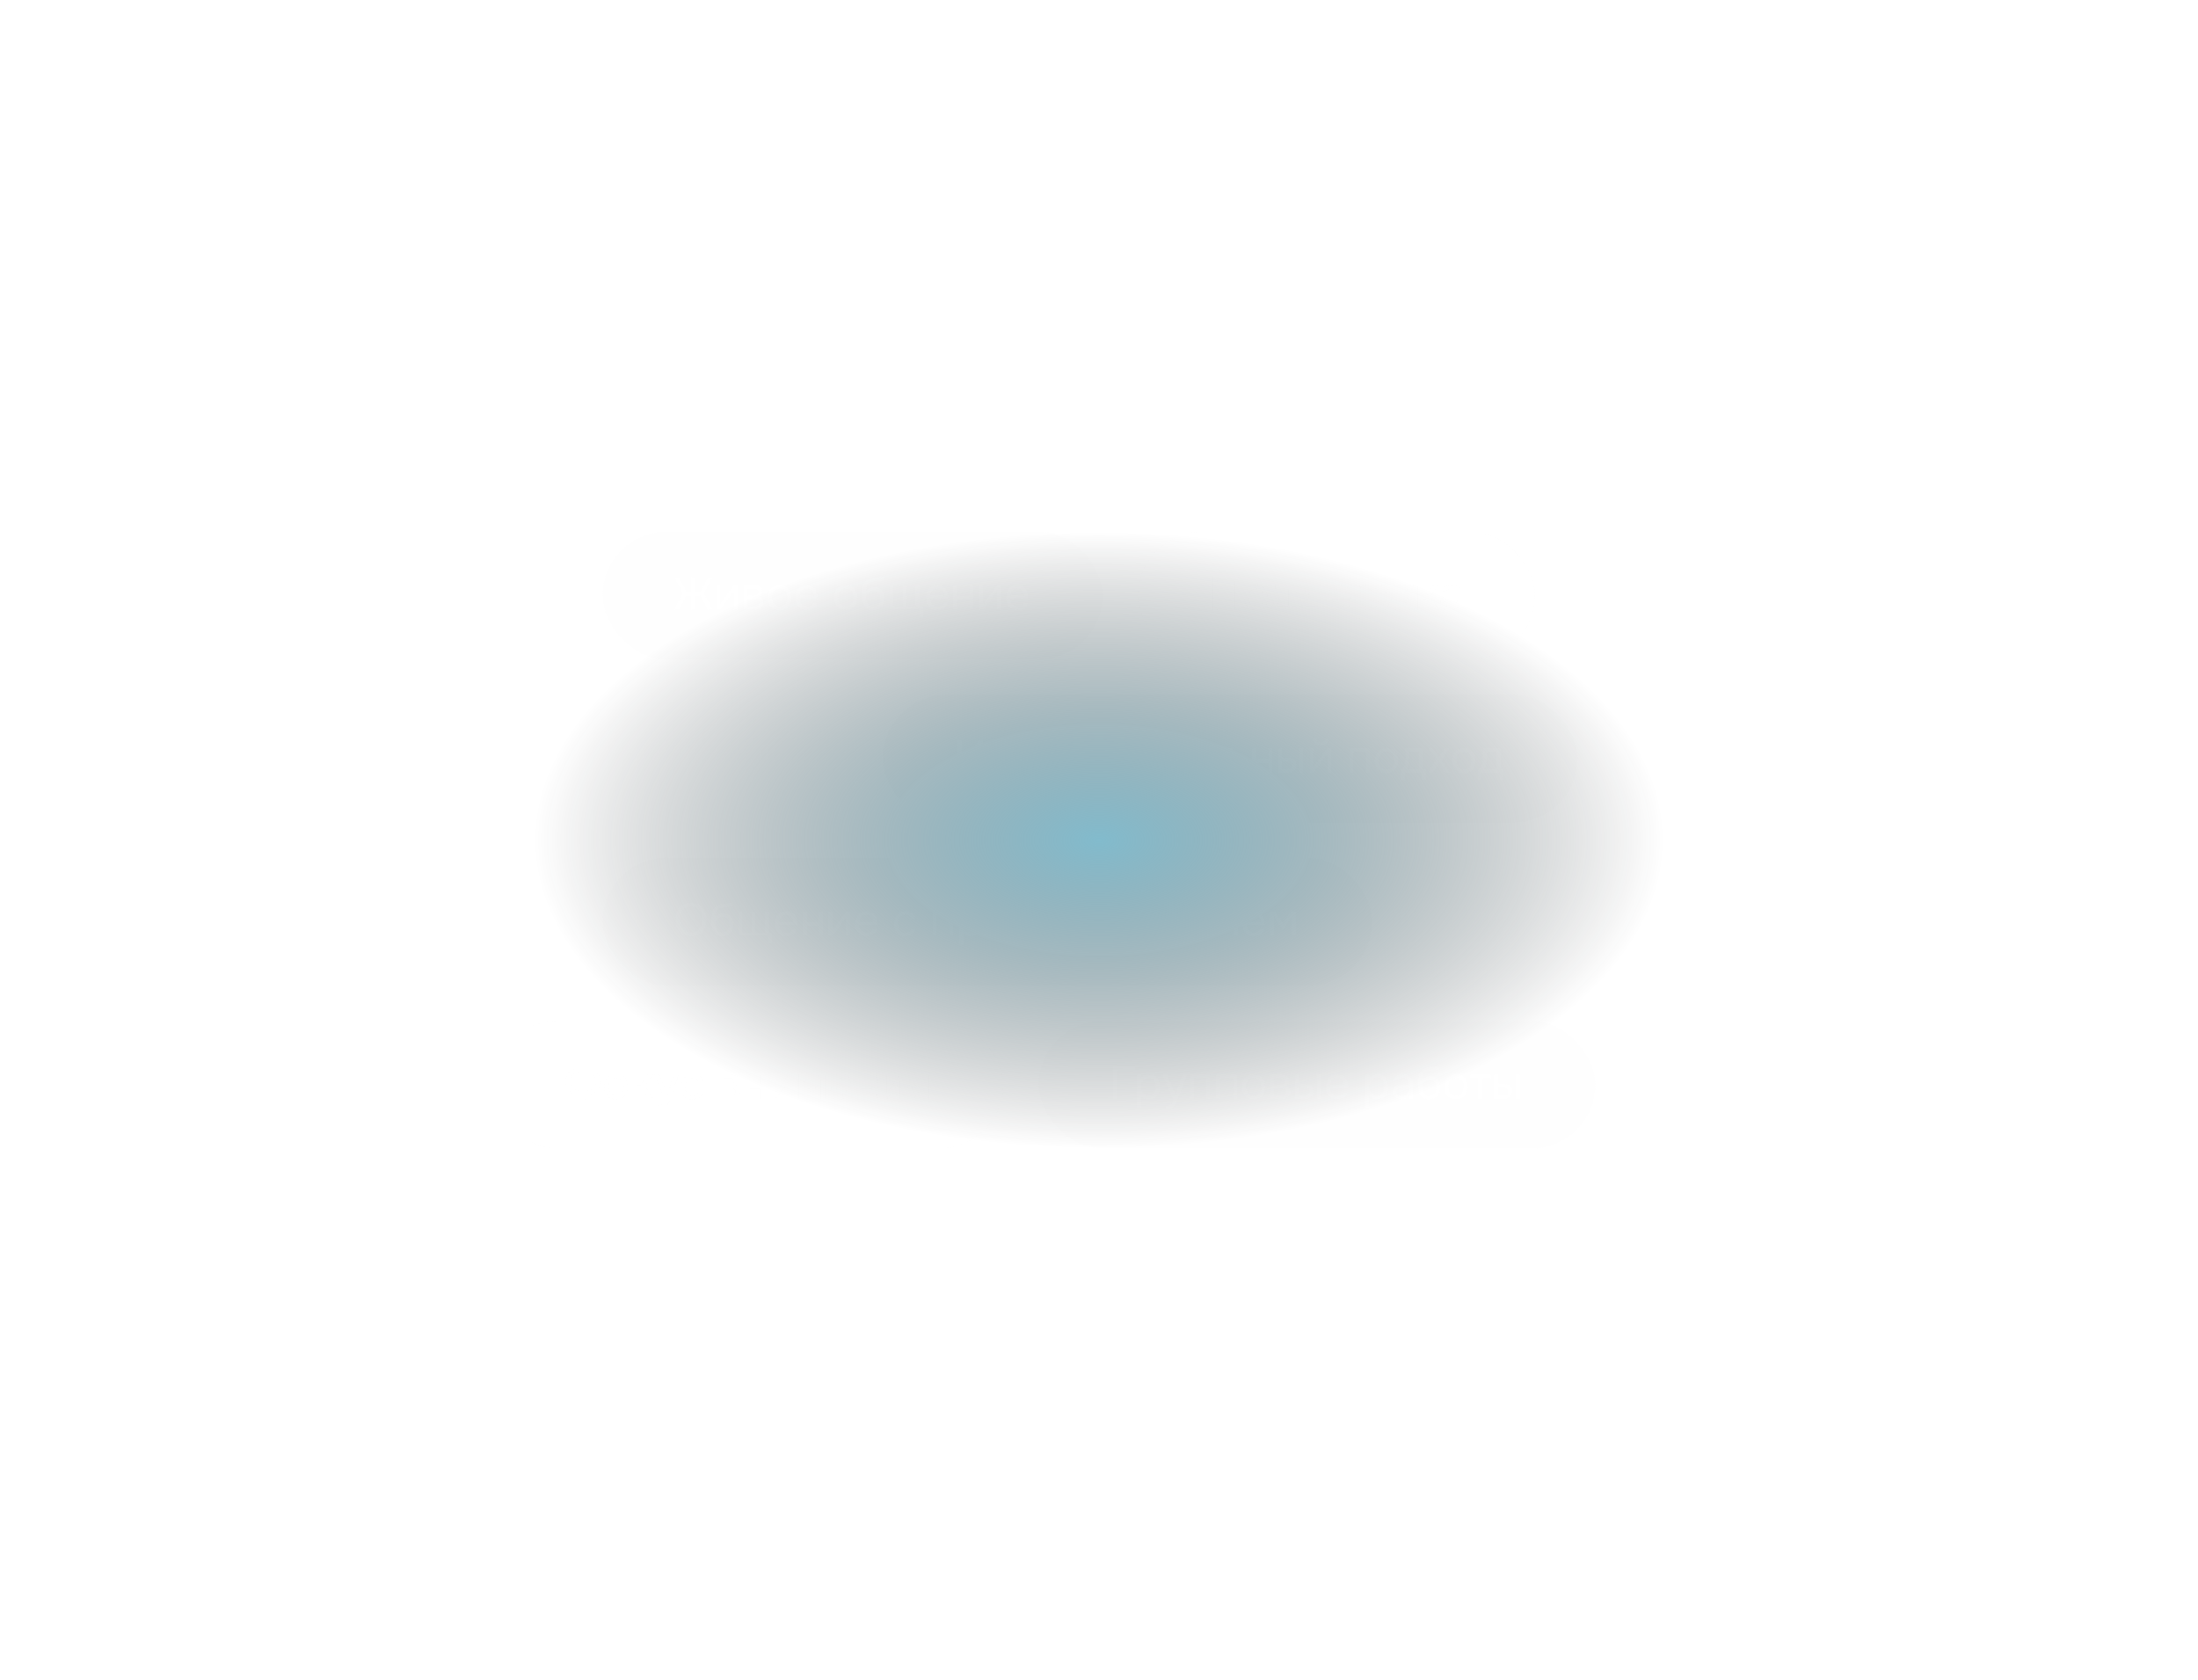 <?xml version="1.0" encoding="UTF-8"?> <svg xmlns="http://www.w3.org/2000/svg" width="620" height="474" viewBox="0 0 620 474" fill="none"> <g clip-path="url(#clip0_12_549)"> <g filter="url(#filter0_b_12_549)"> <rect x="170" y="150" width="141" height="36" rx="18" fill="#F2F2F2" fill-opacity="0.1"></rect> <path d="M195.018 172V168.009H193.614L191.495 172H190.182L192.678 167.359L190.195 162.809H191.443L193.64 166.982H195.018V162.809H196.149V166.982H197.553L199.75 162.809H200.972L198.489 167.359L200.998 172H199.672L197.553 168.009H196.149V172H195.018ZM203.135 172H202.056V165.149H203.161V170.401C203.221 170.28 203.304 170.15 203.408 170.011C203.512 169.864 203.594 169.751 203.655 169.673L206.97 165.149H208.062V172H206.957V166.748C206.887 166.878 206.809 167.004 206.723 167.125C206.645 167.238 206.571 167.337 206.502 167.424L203.135 172ZM209.8 165.149H212.452C212.894 165.149 213.271 165.179 213.583 165.24C213.903 165.301 214.172 165.409 214.389 165.565C214.579 165.695 214.727 165.868 214.831 166.085C214.943 166.302 215 166.557 215 166.852C215 167.537 214.692 168.026 214.077 168.321C214.545 168.425 214.883 168.629 215.091 168.932C215.299 169.235 215.403 169.582 215.403 169.972C215.394 170.336 215.333 170.635 215.221 170.869C215.108 171.094 214.948 171.294 214.74 171.467C214.54 171.632 214.293 171.762 213.999 171.857C213.704 171.952 213.37 172 212.998 172H209.8V165.149ZM210.931 166.124V168.074H211.88C212.096 168.074 212.317 168.07 212.543 168.061C212.768 168.044 212.967 168.005 213.141 167.944C213.357 167.875 213.539 167.762 213.687 167.606C213.834 167.45 213.912 167.264 213.921 167.047C213.921 166.796 213.864 166.614 213.752 166.501C213.648 166.38 213.518 166.293 213.362 166.241C213.206 166.18 213.037 166.146 212.855 166.137C212.673 166.128 212.504 166.124 212.348 166.124H210.931ZM210.931 171.038H212.738C212.937 171.038 213.128 171.025 213.31 170.999C213.5 170.973 213.665 170.925 213.804 170.856C213.942 170.778 214.055 170.674 214.142 170.544C214.228 170.414 214.276 170.249 214.285 170.05C214.285 169.79 214.224 169.586 214.103 169.439C213.981 169.283 213.817 169.17 213.609 169.101C213.435 169.049 213.24 169.019 213.024 169.01C212.807 169.001 212.582 168.997 212.348 168.997L210.931 169.01V171.038ZM219.925 165.071C220.471 165.071 220.943 165.158 221.342 165.331C221.741 165.504 222.074 165.747 222.343 166.059C222.62 166.371 222.824 166.744 222.954 167.177C223.093 167.602 223.162 168.07 223.162 168.581C223.162 169.092 223.093 169.565 222.954 169.998C222.824 170.423 222.62 170.791 222.343 171.103C222.074 171.406 221.736 171.645 221.329 171.818C220.922 171.991 220.445 172.078 219.899 172.078C219.353 172.078 218.876 171.991 218.469 171.818C218.07 171.645 217.732 171.406 217.455 171.103C217.186 170.791 216.983 170.423 216.844 169.998C216.714 169.565 216.649 169.092 216.649 168.581C216.649 168.07 216.714 167.602 216.844 167.177C216.983 166.744 217.186 166.371 217.455 166.059C217.732 165.747 218.075 165.504 218.482 165.331C218.889 165.158 219.37 165.071 219.925 165.071ZM219.899 171.103C220.272 171.103 220.592 171.038 220.861 170.908C221.138 170.778 221.364 170.6 221.537 170.375C221.719 170.141 221.849 169.872 221.927 169.569C222.014 169.266 222.057 168.936 222.057 168.581C222.057 168.234 222.014 167.909 221.927 167.606C221.849 167.294 221.719 167.025 221.537 166.8C221.364 166.566 221.138 166.384 220.861 166.254C220.592 166.124 220.272 166.059 219.899 166.059C219.526 166.059 219.206 166.124 218.937 166.254C218.668 166.384 218.443 166.566 218.261 166.8C218.088 167.025 217.958 167.294 217.871 167.606C217.793 167.909 217.754 168.234 217.754 168.581C217.754 168.936 217.793 169.266 217.871 169.569C217.958 169.872 218.088 170.141 218.261 170.375C218.443 170.6 218.668 170.778 218.937 170.908C219.206 171.038 219.526 171.103 219.899 171.103ZM225.499 168.984C225.525 169.287 225.585 169.569 225.681 169.829C225.785 170.08 225.923 170.301 226.097 170.492C226.27 170.683 226.482 170.834 226.734 170.947C226.994 171.051 227.293 171.103 227.631 171.103C227.795 171.103 227.964 171.09 228.138 171.064C228.32 171.029 228.489 170.977 228.645 170.908C228.801 170.83 228.939 170.73 229.061 170.609C229.182 170.488 229.273 170.34 229.334 170.167H230.465C230.387 170.496 230.252 170.782 230.062 171.025C229.88 171.268 229.659 171.467 229.399 171.623C229.147 171.779 228.866 171.896 228.554 171.974C228.242 172.043 227.925 172.078 227.605 172.078C227.059 172.078 226.582 171.991 226.175 171.818C225.776 171.645 225.442 171.406 225.174 171.103C224.905 170.791 224.706 170.423 224.576 169.998C224.446 169.565 224.381 169.092 224.381 168.581C224.381 168.07 224.45 167.602 224.589 167.177C224.736 166.744 224.944 166.371 225.213 166.059C225.481 165.747 225.811 165.504 226.201 165.331C226.591 165.158 227.054 165.071 227.592 165.071C228.138 165.071 228.61 165.179 229.009 165.396C229.407 165.613 229.728 165.899 229.971 166.254C230.213 166.601 230.382 166.978 230.478 167.385C230.582 167.792 230.625 168.169 230.608 168.516C230.608 168.594 230.603 168.672 230.595 168.75C230.595 168.828 230.59 168.906 230.582 168.984H225.499ZM229.49 168.022C229.472 167.441 229.29 166.969 228.944 166.605C228.597 166.241 228.133 166.059 227.553 166.059C227.232 166.059 226.95 166.111 226.708 166.215C226.465 166.319 226.261 166.462 226.097 166.644C225.932 166.826 225.802 167.038 225.707 167.281C225.611 167.515 225.551 167.762 225.525 168.022H229.49ZM238.613 165.071C239.159 165.071 239.631 165.158 240.03 165.331C240.428 165.504 240.762 165.747 241.031 166.059C241.308 166.371 241.512 166.744 241.642 167.177C241.78 167.602 241.85 168.07 241.85 168.581C241.85 169.092 241.78 169.565 241.642 169.998C241.512 170.423 241.308 170.791 241.031 171.103C240.762 171.406 240.424 171.645 240.017 171.818C239.609 171.991 239.133 172.078 238.587 172.078C238.041 172.078 237.564 171.991 237.157 171.818C236.758 171.645 236.42 171.406 236.143 171.103C235.874 170.791 235.67 170.423 235.532 169.998C235.402 169.565 235.337 169.092 235.337 168.581C235.337 168.07 235.402 167.602 235.532 167.177C235.67 166.744 235.874 166.371 236.143 166.059C236.42 165.747 236.762 165.504 237.17 165.331C237.577 165.158 238.058 165.071 238.613 165.071ZM238.587 171.103C238.959 171.103 239.28 171.038 239.549 170.908C239.826 170.778 240.051 170.6 240.225 170.375C240.407 170.141 240.537 169.872 240.615 169.569C240.701 169.266 240.745 168.936 240.745 168.581C240.745 168.234 240.701 167.909 240.615 167.606C240.537 167.294 240.407 167.025 240.225 166.8C240.051 166.566 239.826 166.384 239.549 166.254C239.28 166.124 238.959 166.059 238.587 166.059C238.214 166.059 237.893 166.124 237.625 166.254C237.356 166.384 237.131 166.566 236.949 166.8C236.775 167.025 236.645 167.294 236.559 167.606C236.481 167.909 236.442 168.234 236.442 168.581C236.442 168.936 236.481 169.266 236.559 169.569C236.645 169.872 236.775 170.141 236.949 170.375C237.131 170.6 237.356 170.778 237.625 170.908C237.893 171.038 238.214 171.103 238.587 171.103ZM244.287 166.696C244.417 166.514 244.569 166.362 244.742 166.241C244.915 166.111 245.102 166.003 245.301 165.916C245.509 165.829 245.717 165.769 245.925 165.734C246.142 165.691 246.35 165.669 246.549 165.669C247.017 165.669 247.429 165.743 247.784 165.89C248.148 166.037 248.451 166.25 248.694 166.527C248.945 166.796 249.136 167.121 249.266 167.502C249.396 167.883 249.461 168.308 249.461 168.776C249.461 169.244 249.392 169.682 249.253 170.089C249.114 170.488 248.911 170.834 248.642 171.129C248.382 171.424 248.057 171.658 247.667 171.831C247.286 171.996 246.844 172.078 246.341 172.078C245.769 172.078 245.288 171.978 244.898 171.779C244.508 171.571 244.192 171.298 243.949 170.96C243.715 170.613 243.542 170.202 243.429 169.725C243.316 169.248 243.256 168.78 243.247 168.321C243.23 168.182 243.221 167.905 243.221 167.489C243.23 167.064 243.251 166.683 243.286 166.345C243.321 165.998 243.377 165.665 243.455 165.344C243.542 165.015 243.659 164.724 243.806 164.473C244.04 164.057 244.335 163.749 244.69 163.55C245.054 163.351 245.47 163.212 245.938 163.134C246.085 163.108 246.415 163.06 246.926 162.991C247.446 162.913 247.801 162.861 247.992 162.835C248.157 162.818 248.334 162.796 248.525 162.77C248.724 162.735 248.919 162.701 249.11 162.666V163.68C248.98 163.723 248.82 163.762 248.629 163.797C248.438 163.823 248.222 163.849 247.979 163.875C247.806 163.901 247.624 163.927 247.433 163.953C247.251 163.97 247.06 163.992 246.861 164.018C246.67 164.035 246.376 164.074 245.977 164.135C245.682 164.178 245.44 164.261 245.249 164.382C245.067 164.503 244.907 164.664 244.768 164.863C244.603 165.106 244.482 165.4 244.404 165.747C244.335 166.085 244.296 166.401 244.287 166.696ZM246.367 171.103C246.688 171.103 246.969 171.042 247.212 170.921C247.463 170.8 247.671 170.635 247.836 170.427C248.009 170.219 248.139 169.976 248.226 169.699C248.313 169.422 248.356 169.127 248.356 168.815C248.356 168.512 248.308 168.23 248.213 167.97C248.126 167.701 248.001 167.472 247.836 167.281C247.671 167.082 247.472 166.93 247.238 166.826C247.004 166.713 246.718 166.657 246.38 166.657C246.068 166.666 245.791 166.726 245.548 166.839C245.305 166.952 245.097 167.112 244.924 167.32C244.751 167.519 244.621 167.753 244.534 168.022C244.447 168.282 244.4 168.555 244.391 168.841C244.391 169.144 244.43 169.435 244.508 169.712C244.595 169.981 244.72 170.219 244.885 170.427C245.05 170.635 245.253 170.8 245.496 170.921C245.747 171.042 246.038 171.103 246.367 171.103ZM250.945 165.149H252.05V171.038H254.624V165.149H255.729V171.038H258.329V165.149H259.434V171.038H260.331V174.106H259.265V172H250.945V165.149ZM262.34 168.984C262.366 169.287 262.427 169.569 262.522 169.829C262.626 170.08 262.765 170.301 262.938 170.492C263.112 170.683 263.324 170.834 263.575 170.947C263.835 171.051 264.134 171.103 264.472 171.103C264.637 171.103 264.806 171.09 264.979 171.064C265.161 171.029 265.33 170.977 265.486 170.908C265.642 170.83 265.781 170.73 265.902 170.609C266.024 170.488 266.115 170.34 266.175 170.167H267.306C267.228 170.496 267.094 170.782 266.903 171.025C266.721 171.268 266.5 171.467 266.24 171.623C265.989 171.779 265.707 171.896 265.395 171.974C265.083 172.043 264.767 172.078 264.446 172.078C263.9 172.078 263.424 171.991 263.016 171.818C262.618 171.645 262.284 171.406 262.015 171.103C261.747 170.791 261.547 170.423 261.417 169.998C261.287 169.565 261.222 169.092 261.222 168.581C261.222 168.07 261.292 167.602 261.43 167.177C261.578 166.744 261.786 166.371 262.054 166.059C262.323 165.747 262.652 165.504 263.042 165.331C263.432 165.158 263.896 165.071 264.433 165.071C264.979 165.071 265.452 165.179 265.85 165.396C266.249 165.613 266.57 165.899 266.812 166.254C267.055 166.601 267.224 166.978 267.319 167.385C267.423 167.792 267.467 168.169 267.449 168.516C267.449 168.594 267.445 168.672 267.436 168.75C267.436 168.828 267.432 168.906 267.423 168.984H262.34ZM266.331 168.022C266.314 167.441 266.132 166.969 265.785 166.605C265.439 166.241 264.975 166.059 264.394 166.059C264.074 166.059 263.792 166.111 263.549 166.215C263.307 166.319 263.103 166.462 262.938 166.644C262.774 166.826 262.644 167.038 262.548 167.281C262.453 167.515 262.392 167.762 262.366 168.022H266.331ZM268.934 172V165.149H270.039V168.152H273.471V165.149H274.576V172H273.471V169.127H270.039V172H268.934ZM277.402 172H276.323V165.149H277.428V170.401C277.489 170.28 277.571 170.15 277.675 170.011C277.779 169.864 277.861 169.751 277.922 169.673L281.237 165.149H282.329V172H281.224V166.748C281.155 166.878 281.077 167.004 280.99 167.125C280.912 167.238 280.838 167.337 280.769 167.424L277.402 172ZM284.925 168.984C284.951 169.287 285.012 169.569 285.107 169.829C285.211 170.08 285.35 170.301 285.523 170.492C285.697 170.683 285.909 170.834 286.16 170.947C286.42 171.051 286.719 171.103 287.057 171.103C287.222 171.103 287.391 171.09 287.564 171.064C287.746 171.029 287.915 170.977 288.071 170.908C288.227 170.83 288.366 170.73 288.487 170.609C288.609 170.488 288.7 170.34 288.76 170.167H289.891C289.813 170.496 289.679 170.782 289.488 171.025C289.306 171.268 289.085 171.467 288.825 171.623C288.574 171.779 288.292 171.896 287.98 171.974C287.668 172.043 287.352 172.078 287.031 172.078C286.485 172.078 286.009 171.991 285.601 171.818C285.203 171.645 284.869 171.406 284.6 171.103C284.332 170.791 284.132 170.423 284.002 169.998C283.872 169.565 283.807 169.092 283.807 168.581C283.807 168.07 283.877 167.602 284.015 167.177C284.163 166.744 284.371 166.371 284.639 166.059C284.908 165.747 285.237 165.504 285.627 165.331C286.017 165.158 286.481 165.071 287.018 165.071C287.564 165.071 288.037 165.179 288.435 165.396C288.834 165.613 289.155 165.899 289.397 166.254C289.64 166.601 289.809 166.978 289.904 167.385C290.008 167.792 290.052 168.169 290.034 168.516C290.034 168.594 290.03 168.672 290.021 168.75C290.021 168.828 290.017 168.906 290.008 168.984H284.925ZM288.916 168.022C288.899 167.441 288.717 166.969 288.37 166.605C288.024 166.241 287.56 166.059 286.979 166.059C286.659 166.059 286.377 166.111 286.134 166.215C285.892 166.319 285.688 166.462 285.523 166.644C285.359 166.826 285.229 167.038 285.133 167.281C285.038 167.515 284.977 167.762 284.951 168.022H288.916Z" fill="white"></path> </g> <g opacity="0.4" filter="url(#filter1_f_12_549)"> <rect x="321" y="150" width="112" height="36" rx="18" fill="#F2F2F2" fill-opacity="0.1"></rect> <path d="M349.359 172H348.228V163.836H343.262V172H342.131V162.809H349.359V172ZM354.383 165.071C354.929 165.071 355.401 165.158 355.8 165.331C356.199 165.504 356.532 165.747 356.801 166.059C357.078 166.371 357.282 166.744 357.412 167.177C357.551 167.602 357.62 168.07 357.62 168.581C357.62 169.092 357.551 169.565 357.412 169.998C357.282 170.423 357.078 170.791 356.801 171.103C356.532 171.406 356.194 171.645 355.787 171.818C355.38 171.991 354.903 172.078 354.357 172.078C353.811 172.078 353.334 171.991 352.927 171.818C352.528 171.645 352.19 171.406 351.913 171.103C351.644 170.791 351.441 170.423 351.302 169.998C351.172 169.565 351.107 169.092 351.107 168.581C351.107 168.07 351.172 167.602 351.302 167.177C351.441 166.744 351.644 166.371 351.913 166.059C352.19 165.747 352.533 165.504 352.94 165.331C353.347 165.158 353.828 165.071 354.383 165.071ZM354.357 171.103C354.73 171.103 355.05 171.038 355.319 170.908C355.596 170.778 355.822 170.6 355.995 170.375C356.177 170.141 356.307 169.872 356.385 169.569C356.472 169.266 356.515 168.936 356.515 168.581C356.515 168.234 356.472 167.909 356.385 167.606C356.307 167.294 356.177 167.025 355.995 166.8C355.822 166.566 355.596 166.384 355.319 166.254C355.05 166.124 354.73 166.059 354.357 166.059C353.984 166.059 353.664 166.124 353.395 166.254C353.126 166.384 352.901 166.566 352.719 166.8C352.546 167.025 352.416 167.294 352.329 167.606C352.251 167.909 352.212 168.234 352.212 168.581C352.212 168.936 352.251 169.266 352.329 169.569C352.416 169.872 352.546 170.141 352.719 170.375C352.901 170.6 353.126 170.778 353.395 170.908C353.664 171.038 353.984 171.103 354.357 171.103ZM359.726 166.657C359.735 166.406 359.739 166.154 359.739 165.903C359.739 165.652 359.739 165.4 359.739 165.149H364.601V171.038H365.498V174.106H364.432V172H359.427V174.106H358.361V171.038C358.708 171.038 358.981 170.882 359.18 170.57C359.302 170.397 359.397 170.15 359.466 169.829C359.536 169.5 359.588 169.153 359.622 168.789C359.666 168.39 359.692 167.996 359.7 167.606C359.718 167.207 359.726 166.891 359.726 166.657ZM363.496 166.124H360.792C360.784 166.488 360.775 166.895 360.766 167.346C360.758 167.797 360.74 168.217 360.714 168.607C360.706 168.78 360.693 168.971 360.675 169.179C360.658 169.378 360.628 169.586 360.584 169.803C360.55 170.011 360.493 170.223 360.415 170.44C360.346 170.657 360.246 170.856 360.116 171.038H363.496V166.124ZM368.08 166.657C368.088 166.406 368.093 166.154 368.093 165.903C368.093 165.652 368.093 165.4 368.093 165.149H372.955V171.038H373.852V174.106H372.786V172H367.781V174.106H366.715V171.038C367.061 171.038 367.334 170.882 367.534 170.57C367.655 170.397 367.75 170.15 367.82 169.829C367.889 169.5 367.941 169.153 367.976 168.789C368.019 168.39 368.045 167.996 368.054 167.606C368.071 167.207 368.08 166.891 368.08 166.657ZM371.85 166.124H369.146C369.137 166.488 369.128 166.895 369.12 167.346C369.111 167.797 369.094 168.217 369.068 168.607C369.059 168.78 369.046 168.971 369.029 169.179C369.011 169.378 368.981 169.586 368.938 169.803C368.903 170.011 368.847 170.223 368.769 170.44C368.699 170.657 368.6 170.856 368.47 171.038H371.85V166.124ZM375.864 168.984C375.89 169.287 375.95 169.569 376.046 169.829C376.15 170.08 376.288 170.301 376.462 170.492C376.635 170.683 376.847 170.834 377.099 170.947C377.359 171.051 377.658 171.103 377.996 171.103C378.16 171.103 378.329 171.09 378.503 171.064C378.685 171.029 378.854 170.977 379.01 170.908C379.166 170.83 379.304 170.73 379.426 170.609C379.547 170.488 379.638 170.34 379.699 170.167H380.83C380.752 170.496 380.617 170.782 380.427 171.025C380.245 171.268 380.024 171.467 379.764 171.623C379.512 171.779 379.231 171.896 378.919 171.974C378.607 172.043 378.29 172.078 377.97 172.078C377.424 172.078 376.947 171.991 376.54 171.818C376.141 171.645 375.807 171.406 375.539 171.103C375.27 170.791 375.071 170.423 374.941 169.998C374.811 169.565 374.746 169.092 374.746 168.581C374.746 168.07 374.815 167.602 374.954 167.177C375.101 166.744 375.309 166.371 375.578 166.059C375.846 165.747 376.176 165.504 376.566 165.331C376.956 165.158 377.419 165.071 377.957 165.071C378.503 165.071 378.975 165.179 379.374 165.396C379.772 165.613 380.093 165.899 380.336 166.254C380.578 166.601 380.747 166.978 380.843 167.385C380.947 167.792 380.99 168.169 380.973 168.516C380.973 168.594 380.968 168.672 380.96 168.75C380.96 168.828 380.955 168.906 380.947 168.984H375.864ZM379.855 168.022C379.837 167.441 379.655 166.969 379.309 166.605C378.962 166.241 378.498 166.059 377.918 166.059C377.597 166.059 377.315 166.111 377.073 166.215C376.83 166.319 376.626 166.462 376.462 166.644C376.297 166.826 376.167 167.038 376.072 167.281C375.976 167.515 375.916 167.762 375.89 168.022H379.855ZM383.563 174.47H382.458V165.149H383.511L383.563 166.202C383.797 165.829 384.113 165.552 384.512 165.37C384.919 165.179 385.357 165.08 385.825 165.071C386.354 165.071 386.8 165.162 387.164 165.344C387.537 165.517 387.844 165.764 388.087 166.085C388.338 166.397 388.525 166.77 388.646 167.203C388.767 167.628 388.828 168.087 388.828 168.581C388.828 169.084 388.767 169.547 388.646 169.972C388.525 170.397 388.338 170.765 388.087 171.077C387.836 171.389 387.519 171.636 387.138 171.818C386.757 171.991 386.302 172.078 385.773 172.078C385.253 172.078 384.811 171.996 384.447 171.831C384.083 171.666 383.788 171.45 383.563 171.181V174.47ZM385.682 171.103C386.055 171.103 386.367 171.038 386.618 170.908C386.878 170.769 387.086 170.587 387.242 170.362C387.407 170.128 387.524 169.859 387.593 169.556C387.671 169.253 387.714 168.928 387.723 168.581C387.723 168.234 387.684 167.909 387.606 167.606C387.537 167.294 387.42 167.025 387.255 166.8C387.09 166.575 386.874 166.397 386.605 166.267C386.345 166.128 386.029 166.059 385.656 166.059C385.214 166.059 384.833 166.18 384.512 166.423C384.191 166.657 383.949 166.956 383.784 167.32C383.689 167.519 383.624 167.727 383.589 167.944C383.554 168.152 383.537 168.369 383.537 168.594C383.537 168.854 383.554 169.097 383.589 169.322C383.624 169.539 383.689 169.747 383.784 169.946C383.949 170.275 384.187 170.553 384.499 170.778C384.82 170.995 385.214 171.103 385.682 171.103ZM393.649 172V169.049H392.505L390.724 172H389.437L391.66 168.412L389.632 165.149H390.815L392.622 168.113H393.649V165.149H394.754V168.113H395.781L397.588 165.149H398.771L396.743 168.412L398.966 172H397.679L395.898 169.049H394.754V172H393.649ZM400.016 172V165.149H401.121V168.1H402.317L404.345 165.149H405.606L403.318 168.412L405.801 172H404.501L402.447 169.062H401.121V172H400.016ZM411.141 171.129C410.993 171.328 410.824 171.489 410.634 171.61C410.443 171.731 410.244 171.827 410.036 171.896C409.836 171.965 409.633 172.013 409.425 172.039C409.225 172.065 409.026 172.078 408.827 172.078C408.506 172.078 408.203 172.039 407.917 171.961C407.631 171.883 407.371 171.757 407.137 171.584C406.911 171.411 406.729 171.194 406.591 170.934C406.461 170.674 406.396 170.379 406.396 170.05C406.396 169.66 406.465 169.335 406.604 169.075C406.751 168.806 406.946 168.59 407.189 168.425C407.431 168.26 407.709 168.148 408.021 168.087C408.341 168.018 408.679 167.983 409.035 167.983H411.05C411.05 167.402 410.924 166.943 410.673 166.605C410.421 166.258 409.997 166.076 409.399 166.059C409.035 166.059 408.714 166.12 408.437 166.241C408.159 166.362 407.969 166.562 407.865 166.839H406.682C406.742 166.527 406.864 166.263 407.046 166.046C407.228 165.821 407.444 165.639 407.696 165.5C407.947 165.353 408.22 165.244 408.515 165.175C408.809 165.106 409.104 165.071 409.399 165.071C409.91 165.071 410.339 165.158 410.686 165.331C411.041 165.496 411.327 165.717 411.544 165.994C411.76 166.263 411.912 166.592 411.999 166.982C412.085 167.372 412.129 167.81 412.129 168.295V172H411.206L411.141 171.129ZM409.841 168.906C409.633 168.906 409.39 168.91 409.113 168.919C408.844 168.919 408.584 168.945 408.333 168.997C408.081 169.049 407.878 169.157 407.722 169.322C407.574 169.487 407.501 169.703 407.501 169.972C407.501 170.171 407.54 170.34 407.618 170.479C407.696 170.618 407.8 170.735 407.93 170.83C408.068 170.925 408.224 170.995 408.398 171.038C408.571 171.081 408.749 171.103 408.931 171.103C409.581 171.103 410.092 170.947 410.465 170.635C410.846 170.314 411.041 169.851 411.05 169.244V168.906H409.841Z" fill="white"></path> </g> <g filter="url(#filter2_b_12_549)"> <rect x="249" y="196" width="196" height="36" rx="18" fill="#F2F2F2" fill-opacity="0.1"></rect> <path d="M270.131 218V208.809H271.262V216.232L276.189 208.809H277.385V218H276.254V210.642L271.314 218H270.131ZM279.392 218V211.149H280.497V214.152H283.929V211.149H285.034V218H283.929V215.127H280.497V218H279.392ZM287.561 212.657C287.57 212.406 287.574 212.154 287.574 211.903C287.574 211.652 287.574 211.4 287.574 211.149H292.436V217.038H293.333V220.106H292.267V218H287.262V220.106H286.196V217.038C286.543 217.038 286.816 216.882 287.015 216.57C287.136 216.397 287.232 216.15 287.301 215.829C287.37 215.5 287.422 215.153 287.457 214.789C287.5 214.39 287.526 213.996 287.535 213.606C287.552 213.207 287.561 212.891 287.561 212.657ZM291.331 212.124H288.627C288.618 212.488 288.61 212.895 288.601 213.346C288.592 213.797 288.575 214.217 288.549 214.607C288.54 214.78 288.527 214.971 288.51 215.179C288.493 215.378 288.462 215.586 288.419 215.803C288.384 216.011 288.328 216.223 288.25 216.44C288.181 216.657 288.081 216.856 287.951 217.038H291.331V212.124ZM295.566 218H294.487V211.149H295.592V216.401C295.653 216.28 295.735 216.15 295.839 216.011C295.943 215.864 296.026 215.751 296.086 215.673L299.401 211.149H300.493V218H299.388V212.748C299.319 212.878 299.241 213.004 299.154 213.125C299.076 213.238 299.003 213.337 298.933 213.424L295.566 218ZM302.231 211.149H304.883C305.325 211.149 305.702 211.179 306.014 211.24C306.335 211.301 306.604 211.409 306.82 211.565C307.011 211.695 307.158 211.868 307.262 212.085C307.375 212.302 307.431 212.557 307.431 212.852C307.431 213.537 307.124 214.026 306.508 214.321C306.976 214.425 307.314 214.629 307.522 214.932C307.73 215.235 307.834 215.582 307.834 215.972C307.826 216.336 307.765 216.635 307.652 216.869C307.54 217.094 307.379 217.294 307.171 217.467C306.972 217.632 306.725 217.762 306.43 217.857C306.136 217.952 305.802 218 305.429 218H302.231V211.149ZM303.362 212.124V214.074H304.311C304.528 214.074 304.749 214.07 304.974 214.061C305.2 214.044 305.399 214.005 305.572 213.944C305.789 213.875 305.971 213.762 306.118 213.606C306.266 213.45 306.344 213.264 306.352 213.047C306.352 212.796 306.296 212.614 306.183 212.501C306.079 212.38 305.949 212.293 305.793 212.241C305.637 212.18 305.468 212.146 305.286 212.137C305.104 212.128 304.935 212.124 304.779 212.124H303.362ZM303.362 217.038H305.169C305.369 217.038 305.559 217.025 305.741 216.999C305.932 216.973 306.097 216.925 306.235 216.856C306.374 216.778 306.487 216.674 306.573 216.544C306.66 216.414 306.708 216.249 306.716 216.05C306.716 215.79 306.656 215.586 306.534 215.439C306.413 215.283 306.248 215.17 306.04 215.101C305.867 215.049 305.672 215.019 305.455 215.01C305.239 215.001 305.013 214.997 304.779 214.997L303.362 215.01V217.038ZM310.42 218H309.341V211.149H310.446V216.401C310.506 216.28 310.589 216.15 310.693 216.011C310.797 215.864 310.879 215.751 310.94 215.673L314.255 211.149H315.347V218H314.242V212.748C314.172 212.878 314.094 213.004 314.008 213.125C313.93 213.238 313.856 213.337 313.787 213.424L310.42 218ZM317.865 212.657C317.874 212.406 317.878 212.154 317.878 211.903C317.878 211.652 317.878 211.4 317.878 211.149H322.74V217.038H323.637V220.106H322.571V218H317.566V220.106H316.5V217.038C316.847 217.038 317.12 216.882 317.319 216.57C317.44 216.397 317.536 216.15 317.605 215.829C317.674 215.5 317.726 215.153 317.761 214.789C317.804 214.39 317.83 213.996 317.839 213.606C317.856 213.207 317.865 212.891 317.865 212.657ZM321.635 212.124H318.931C318.922 212.488 318.914 212.895 318.905 213.346C318.896 213.797 318.879 214.217 318.853 214.607C318.844 214.78 318.831 214.971 318.814 215.179C318.797 215.378 318.766 215.586 318.723 215.803C318.688 216.011 318.632 216.223 318.554 216.44C318.485 216.657 318.385 216.856 318.255 217.038H321.635V212.124ZM329.718 211.149H330.966L329.029 216.544C328.925 216.821 328.812 217.138 328.691 217.493C328.578 217.84 328.448 218.186 328.301 218.533C328.162 218.888 328.002 219.222 327.82 219.534C327.647 219.846 327.452 220.097 327.235 220.288C326.914 220.574 326.607 220.752 326.312 220.821C326.017 220.899 325.684 220.938 325.311 220.938H325.077V219.885C325.389 219.885 325.653 219.85 325.87 219.781C326.087 219.72 326.273 219.621 326.429 219.482C326.594 219.343 326.732 219.17 326.845 218.962C326.966 218.754 327.088 218.507 327.209 218.221L324.141 211.149H325.441L327.82 216.921L329.718 211.149ZM336.5 217.129C336.353 217.328 336.184 217.489 335.993 217.61C335.802 217.731 335.603 217.827 335.395 217.896C335.196 217.965 334.992 218.013 334.784 218.039C334.585 218.065 334.385 218.078 334.186 218.078C333.865 218.078 333.562 218.039 333.276 217.961C332.99 217.883 332.73 217.757 332.496 217.584C332.271 217.411 332.089 217.194 331.95 216.934C331.82 216.674 331.755 216.379 331.755 216.05C331.755 215.66 331.824 215.335 331.963 215.075C332.11 214.806 332.305 214.59 332.548 214.425C332.791 214.26 333.068 214.148 333.38 214.087C333.701 214.018 334.039 213.983 334.394 213.983H336.409C336.409 213.402 336.283 212.943 336.032 212.605C335.781 212.258 335.356 212.076 334.758 212.059C334.394 212.059 334.073 212.12 333.796 212.241C333.519 212.362 333.328 212.562 333.224 212.839H332.041C332.102 212.527 332.223 212.263 332.405 212.046C332.587 211.821 332.804 211.639 333.055 211.5C333.306 211.353 333.579 211.244 333.874 211.175C334.169 211.106 334.463 211.071 334.758 211.071C335.269 211.071 335.698 211.158 336.045 211.331C336.4 211.496 336.686 211.717 336.903 211.994C337.12 212.263 337.271 212.592 337.358 212.982C337.445 213.372 337.488 213.81 337.488 214.295V218H336.565L336.5 217.129ZM335.2 214.906C334.992 214.906 334.749 214.91 334.472 214.919C334.203 214.919 333.943 214.945 333.692 214.997C333.441 215.049 333.237 215.157 333.081 215.322C332.934 215.487 332.86 215.703 332.86 215.972C332.86 216.171 332.899 216.34 332.977 216.479C333.055 216.618 333.159 216.735 333.289 216.83C333.428 216.925 333.584 216.995 333.757 217.038C333.93 217.081 334.108 217.103 334.29 217.103C334.94 217.103 335.451 216.947 335.824 216.635C336.205 216.314 336.4 215.851 336.409 215.244V214.906H335.2ZM339.837 214.789C339.88 214.165 339.911 213.558 339.928 212.969C339.954 212.38 339.971 211.773 339.98 211.149H344.738V218H343.633V212.124H341.059L340.942 214.815C340.925 215.162 340.886 215.552 340.825 215.985C340.764 216.418 340.639 216.813 340.448 217.168C340.301 217.419 340.101 217.623 339.85 217.779C339.599 217.935 339.308 218.013 338.979 218.013H338.576V217.038C338.923 217.038 339.2 216.891 339.408 216.596C339.529 216.423 339.625 216.171 339.694 215.842C339.763 215.513 339.811 215.162 339.837 214.789ZM346.475 211.149H347.606V213.762H349.114C349.504 213.762 349.863 213.792 350.193 213.853C350.522 213.905 350.808 214.018 351.051 214.191C351.285 214.364 351.462 214.585 351.584 214.854C351.714 215.114 351.779 215.439 351.779 215.829C351.77 216.219 351.701 216.544 351.571 216.804C351.441 217.055 351.276 217.268 351.077 217.441C350.843 217.64 350.548 217.783 350.193 217.87C349.846 217.957 349.491 218 349.127 218H346.475V211.149ZM348.256 217.038C348.585 217.038 348.914 217.034 349.244 217.025C349.573 217.008 349.859 216.938 350.102 216.817C350.266 216.748 350.396 216.631 350.492 216.466C350.596 216.293 350.652 216.093 350.661 215.868C350.661 215.599 350.604 215.387 350.492 215.231C350.388 215.075 350.249 214.962 350.076 214.893C349.911 214.815 349.725 214.767 349.517 214.75C349.309 214.733 349.105 214.724 348.906 214.724H347.606V217.038H348.256ZM353.216 218V211.149H354.321V214.152H357.753V211.149H358.858V218H357.753V215.127H354.321V218H353.216ZM360.604 211.149H361.735V213.762H362.97C363.36 213.762 363.716 213.792 364.036 213.853C364.366 213.905 364.656 214.018 364.907 214.191C365.141 214.364 365.319 214.585 365.44 214.854C365.57 215.114 365.635 215.439 365.635 215.829C365.618 216.219 365.544 216.544 365.414 216.804C365.293 217.055 365.133 217.268 364.933 217.441C364.691 217.64 364.396 217.783 364.049 217.87C363.703 217.957 363.347 218 362.983 218H360.604V211.149ZM366.584 218V211.149H367.689V218H366.584ZM362.099 217.038C362.429 217.038 362.758 217.034 363.087 217.025C363.425 217.008 363.716 216.938 363.958 216.817C364.123 216.748 364.253 216.631 364.348 216.466C364.452 216.293 364.509 216.093 364.517 215.868C364.517 215.599 364.461 215.387 364.348 215.231C364.244 215.075 364.106 214.962 363.932 214.893C363.768 214.815 363.581 214.767 363.373 214.75C363.165 214.733 362.962 214.724 362.762 214.724H361.735V217.038H362.099ZM372.535 209.394C372.899 209.394 373.189 209.325 373.406 209.186C373.631 209.047 373.744 208.805 373.744 208.458H374.758C374.74 209.082 374.532 209.537 374.134 209.823C373.744 210.109 373.206 210.252 372.522 210.252C371.837 210.252 371.3 210.109 370.91 209.823C370.528 209.537 370.329 209.082 370.312 208.458H371.326C371.334 208.805 371.447 209.047 371.664 209.186C371.88 209.325 372.171 209.394 372.535 209.394ZM370.507 218H369.428V211.149H370.533V216.401C370.593 216.28 370.676 216.15 370.78 216.011C370.884 215.864 370.966 215.751 371.027 215.673L374.342 211.149H375.434V218H374.329V212.748C374.259 212.878 374.181 213.004 374.095 213.125C374.017 213.238 373.943 213.337 373.874 213.424L370.507 218ZM380.676 218V211.149H386.357V218H385.252V212.124H381.781V218H380.676ZM391.118 211.071C391.664 211.071 392.137 211.158 392.535 211.331C392.934 211.504 393.268 211.747 393.536 212.059C393.814 212.371 394.017 212.744 394.147 213.177C394.286 213.602 394.355 214.07 394.355 214.581C394.355 215.092 394.286 215.565 394.147 215.998C394.017 216.423 393.814 216.791 393.536 217.103C393.268 217.406 392.93 217.645 392.522 217.818C392.115 217.991 391.638 218.078 391.092 218.078C390.546 218.078 390.07 217.991 389.662 217.818C389.264 217.645 388.926 217.406 388.648 217.103C388.38 216.791 388.176 216.423 388.037 215.998C387.907 215.565 387.842 215.092 387.842 214.581C387.842 214.07 387.907 213.602 388.037 213.177C388.176 212.744 388.38 212.371 388.648 212.059C388.926 211.747 389.268 211.504 389.675 211.331C390.083 211.158 390.564 211.071 391.118 211.071ZM391.092 217.103C391.465 217.103 391.786 217.038 392.054 216.908C392.332 216.778 392.557 216.6 392.73 216.375C392.912 216.141 393.042 215.872 393.12 215.569C393.207 215.266 393.25 214.936 393.25 214.581C393.25 214.234 393.207 213.909 393.12 213.606C393.042 213.294 392.912 213.025 392.73 212.8C392.557 212.566 392.332 212.384 392.054 212.254C391.786 212.124 391.465 212.059 391.092 212.059C390.72 212.059 390.399 212.124 390.13 212.254C389.862 212.384 389.636 212.566 389.454 212.8C389.281 213.025 389.151 213.294 389.064 213.606C388.986 213.909 388.947 214.234 388.947 214.581C388.947 214.936 388.986 215.266 389.064 215.569C389.151 215.872 389.281 216.141 389.454 216.375C389.636 216.6 389.862 216.778 390.13 216.908C390.399 217.038 390.72 217.103 391.092 217.103ZM396.462 212.657C396.47 212.406 396.475 212.154 396.475 211.903C396.475 211.652 396.475 211.4 396.475 211.149H401.337V217.038H402.234V220.106H401.168V218H396.163V220.106H395.097V217.038C395.443 217.038 395.716 216.882 395.916 216.57C396.037 216.397 396.132 216.15 396.202 215.829C396.271 215.5 396.323 215.153 396.358 214.789C396.401 214.39 396.427 213.996 396.436 213.606C396.453 213.207 396.462 212.891 396.462 212.657ZM400.232 212.124H397.528C397.519 212.488 397.51 212.895 397.502 213.346C397.493 213.797 397.476 214.217 397.45 214.607C397.441 214.78 397.428 214.971 397.411 215.179C397.393 215.378 397.363 215.586 397.32 215.803C397.285 216.011 397.229 216.223 397.151 216.44C397.081 216.657 396.982 216.856 396.852 217.038H400.232V212.124ZM405.819 215.387L403.947 218H402.699L405.143 214.503L402.816 211.149H404.142L405.884 213.749L407.574 211.149H408.861L406.547 214.542L409.03 218H407.717L405.819 215.387ZM412.967 211.071C413.513 211.071 413.985 211.158 414.384 211.331C414.783 211.504 415.116 211.747 415.385 212.059C415.662 212.371 415.866 212.744 415.996 213.177C416.135 213.602 416.204 214.07 416.204 214.581C416.204 215.092 416.135 215.565 415.996 215.998C415.866 216.423 415.662 216.791 415.385 217.103C415.116 217.406 414.778 217.645 414.371 217.818C413.964 217.991 413.487 218.078 412.941 218.078C412.395 218.078 411.918 217.991 411.511 217.818C411.112 217.645 410.774 217.406 410.497 217.103C410.228 216.791 410.025 216.423 409.886 215.998C409.756 215.565 409.691 215.092 409.691 214.581C409.691 214.07 409.756 213.602 409.886 213.177C410.025 212.744 410.228 212.371 410.497 212.059C410.774 211.747 411.117 211.504 411.524 211.331C411.931 211.158 412.412 211.071 412.967 211.071ZM412.941 217.103C413.314 217.103 413.634 217.038 413.903 216.908C414.18 216.778 414.406 216.6 414.579 216.375C414.761 216.141 414.891 215.872 414.969 215.569C415.056 215.266 415.099 214.936 415.099 214.581C415.099 214.234 415.056 213.909 414.969 213.606C414.891 213.294 414.761 213.025 414.579 212.8C414.406 212.566 414.18 212.384 413.903 212.254C413.634 212.124 413.314 212.059 412.941 212.059C412.568 212.059 412.248 212.124 411.979 212.254C411.71 212.384 411.485 212.566 411.303 212.8C411.13 213.025 411 213.294 410.913 213.606C410.835 213.909 410.796 214.234 410.796 214.581C410.796 214.936 410.835 215.266 410.913 215.569C411 215.872 411.13 216.141 411.303 216.375C411.485 216.6 411.71 216.778 411.979 216.908C412.248 217.038 412.568 217.103 412.941 217.103ZM418.31 212.657C418.319 212.406 418.323 212.154 418.323 211.903C418.323 211.652 418.323 211.4 418.323 211.149H423.185V217.038H424.082V220.106H423.016V218H418.011V220.106H416.945V217.038C417.292 217.038 417.565 216.882 417.764 216.57C417.886 216.397 417.981 216.15 418.05 215.829C418.12 215.5 418.172 215.153 418.206 214.789C418.25 214.39 418.276 213.996 418.284 213.606C418.302 213.207 418.31 212.891 418.31 212.657ZM422.08 212.124H419.376C419.368 212.488 419.359 212.895 419.35 213.346C419.342 213.797 419.324 214.217 419.298 214.607C419.29 214.78 419.277 214.971 419.259 215.179C419.242 215.378 419.212 215.586 419.168 215.803C419.134 216.011 419.077 216.223 418.999 216.44C418.93 216.657 418.83 216.856 418.7 217.038H422.08V212.124Z" fill="white"></path> </g> <g filter="url(#filter3_b_12_549)"> <rect x="293" y="288" width="157" height="36" rx="18" fill="#F2F2F2" fill-opacity="0.1"></rect> <path d="M314.131 310V300.809H320.046V301.836H315.262V310H314.131ZM321.882 312.47H320.777V303.149H321.83L321.882 304.202C322.116 303.829 322.433 303.552 322.831 303.37C323.239 303.179 323.676 303.08 324.144 303.071C324.673 303.071 325.119 303.162 325.483 303.344C325.856 303.517 326.164 303.764 326.406 304.085C326.658 304.397 326.844 304.77 326.965 305.203C327.087 305.628 327.147 306.087 327.147 306.581C327.147 307.084 327.087 307.547 326.965 307.972C326.844 308.397 326.658 308.765 326.406 309.077C326.155 309.389 325.839 309.636 325.457 309.818C325.076 309.991 324.621 310.078 324.092 310.078C323.572 310.078 323.13 309.996 322.766 309.831C322.402 309.666 322.108 309.45 321.882 309.181V312.47ZM324.001 309.103C324.374 309.103 324.686 309.038 324.937 308.908C325.197 308.769 325.405 308.587 325.561 308.362C325.726 308.128 325.843 307.859 325.912 307.556C325.99 307.253 326.034 306.928 326.042 306.581C326.042 306.234 326.003 305.909 325.925 305.606C325.856 305.294 325.739 305.025 325.574 304.8C325.41 304.575 325.193 304.397 324.924 304.267C324.664 304.128 324.348 304.059 323.975 304.059C323.533 304.059 323.152 304.18 322.831 304.423C322.511 304.657 322.268 304.956 322.103 305.32C322.008 305.519 321.943 305.727 321.908 305.944C321.874 306.152 321.856 306.369 321.856 306.594C321.856 306.854 321.874 307.097 321.908 307.322C321.943 307.539 322.008 307.747 322.103 307.946C322.268 308.275 322.506 308.553 322.818 308.778C323.139 308.995 323.533 309.103 324.001 309.103ZM333.499 303.149H334.747L332.81 308.544C332.706 308.821 332.594 309.138 332.472 309.493C332.36 309.84 332.23 310.186 332.082 310.533C331.944 310.888 331.783 311.222 331.601 311.534C331.428 311.846 331.233 312.097 331.016 312.288C330.696 312.574 330.388 312.752 330.093 312.821C329.799 312.899 329.465 312.938 329.092 312.938H328.858V311.885C329.17 311.885 329.435 311.85 329.651 311.781C329.868 311.72 330.054 311.621 330.21 311.482C330.375 311.343 330.514 311.17 330.626 310.962C330.748 310.754 330.869 310.507 330.99 310.221L327.922 303.149H329.222L331.601 308.921L333.499 303.149ZM335.77 310V303.149H341.451V310H340.346V304.124H336.875V310H335.77ZM343.197 310V303.149H348.878V310H347.773V304.124H344.302V310H343.197ZM353.64 303.071C354.186 303.071 354.658 303.158 355.057 303.331C355.456 303.504 355.789 303.747 356.058 304.059C356.335 304.371 356.539 304.744 356.669 305.177C356.808 305.602 356.877 306.07 356.877 306.581C356.877 307.092 356.808 307.565 356.669 307.998C356.539 308.423 356.335 308.791 356.058 309.103C355.789 309.406 355.451 309.645 355.044 309.818C354.637 309.991 354.16 310.078 353.614 310.078C353.068 310.078 352.591 309.991 352.184 309.818C351.785 309.645 351.447 309.406 351.17 309.103C350.901 308.791 350.698 308.423 350.559 307.998C350.429 307.565 350.364 307.092 350.364 306.581C350.364 306.07 350.429 305.602 350.559 305.177C350.698 304.744 350.901 304.371 351.17 304.059C351.447 303.747 351.79 303.504 352.197 303.331C352.604 303.158 353.085 303.071 353.64 303.071ZM353.614 309.103C353.987 309.103 354.307 309.038 354.576 308.908C354.853 308.778 355.079 308.6 355.252 308.375C355.434 308.141 355.564 307.872 355.642 307.569C355.729 307.266 355.772 306.936 355.772 306.581C355.772 306.234 355.729 305.909 355.642 305.606C355.564 305.294 355.434 305.025 355.252 304.8C355.079 304.566 354.853 304.384 354.576 304.254C354.307 304.124 353.987 304.059 353.614 304.059C353.241 304.059 352.921 304.124 352.652 304.254C352.383 304.384 352.158 304.566 351.976 304.8C351.803 305.025 351.673 305.294 351.586 305.606C351.508 305.909 351.469 306.234 351.469 306.581C351.469 306.936 351.508 307.266 351.586 307.569C351.673 307.872 351.803 308.141 351.976 308.375C352.158 308.6 352.383 308.778 352.652 308.908C352.921 309.038 353.241 309.103 353.614 309.103ZM358.355 303.149H361.007C361.449 303.149 361.826 303.179 362.138 303.24C362.459 303.301 362.728 303.409 362.944 303.565C363.135 303.695 363.282 303.868 363.386 304.085C363.499 304.302 363.555 304.557 363.555 304.852C363.555 305.537 363.248 306.026 362.632 306.321C363.1 306.425 363.438 306.629 363.646 306.932C363.854 307.235 363.958 307.582 363.958 307.972C363.95 308.336 363.889 308.635 363.776 308.869C363.664 309.094 363.503 309.294 363.295 309.467C363.096 309.632 362.849 309.762 362.554 309.857C362.26 309.952 361.926 310 361.553 310H358.355V303.149ZM359.486 304.124V306.074H360.435C360.652 306.074 360.873 306.07 361.098 306.061C361.324 306.044 361.523 306.005 361.696 305.944C361.913 305.875 362.095 305.762 362.242 305.606C362.39 305.45 362.468 305.264 362.476 305.047C362.476 304.796 362.42 304.614 362.307 304.501C362.203 304.38 362.073 304.293 361.917 304.241C361.761 304.18 361.592 304.146 361.41 304.137C361.228 304.128 361.059 304.124 360.903 304.124H359.486ZM359.486 309.038H361.293C361.493 309.038 361.683 309.025 361.865 308.999C362.056 308.973 362.221 308.925 362.359 308.856C362.498 308.778 362.611 308.674 362.697 308.544C362.784 308.414 362.832 308.249 362.84 308.05C362.84 307.79 362.78 307.586 362.658 307.439C362.537 307.283 362.372 307.17 362.164 307.101C361.991 307.049 361.796 307.019 361.579 307.01C361.363 307.001 361.137 306.997 360.903 306.997L359.486 307.01V309.038ZM365.465 303.149H366.596V305.762H367.831C368.221 305.762 368.576 305.792 368.897 305.853C369.226 305.905 369.516 306.018 369.768 306.191C370.002 306.364 370.179 306.585 370.301 306.854C370.431 307.114 370.496 307.439 370.496 307.829C370.478 308.219 370.405 308.544 370.275 308.804C370.153 309.055 369.993 309.268 369.794 309.441C369.551 309.64 369.256 309.783 368.91 309.87C368.563 309.957 368.208 310 367.844 310H365.465V303.149ZM371.445 310V303.149H372.55V310H371.445ZM366.96 309.038C367.289 309.038 367.618 309.034 367.948 309.025C368.286 309.008 368.576 308.938 368.819 308.817C368.983 308.748 369.113 308.631 369.209 308.466C369.313 308.293 369.369 308.093 369.378 307.868C369.378 307.599 369.321 307.387 369.209 307.231C369.105 307.075 368.966 306.962 368.793 306.893C368.628 306.815 368.442 306.767 368.234 306.75C368.026 306.733 367.822 306.724 367.623 306.724H366.596V309.038H366.96ZM375.146 306.984C375.172 307.287 375.233 307.569 375.328 307.829C375.432 308.08 375.571 308.301 375.744 308.492C375.917 308.683 376.13 308.834 376.381 308.947C376.641 309.051 376.94 309.103 377.278 309.103C377.443 309.103 377.612 309.09 377.785 309.064C377.967 309.029 378.136 308.977 378.292 308.908C378.448 308.83 378.587 308.73 378.708 308.609C378.829 308.488 378.92 308.34 378.981 308.167H380.112C380.034 308.496 379.9 308.782 379.709 309.025C379.527 309.268 379.306 309.467 379.046 309.623C378.795 309.779 378.513 309.896 378.201 309.974C377.889 310.043 377.573 310.078 377.252 310.078C376.706 310.078 376.229 309.991 375.822 309.818C375.423 309.645 375.09 309.406 374.821 309.103C374.552 308.791 374.353 308.423 374.223 307.998C374.093 307.565 374.028 307.092 374.028 306.581C374.028 306.07 374.097 305.602 374.236 305.177C374.383 304.744 374.591 304.371 374.86 304.059C375.129 303.747 375.458 303.504 375.848 303.331C376.238 303.158 376.702 303.071 377.239 303.071C377.785 303.071 378.257 303.179 378.656 303.396C379.055 303.613 379.375 303.899 379.618 304.254C379.861 304.601 380.03 304.978 380.125 305.385C380.229 305.792 380.272 306.169 380.255 306.516C380.255 306.594 380.251 306.672 380.242 306.75C380.242 306.828 380.238 306.906 380.229 306.984H375.146ZM379.137 306.022C379.12 305.441 378.938 304.969 378.591 304.605C378.244 304.241 377.781 304.059 377.2 304.059C376.879 304.059 376.598 304.111 376.355 304.215C376.112 304.319 375.909 304.462 375.744 304.644C375.579 304.826 375.449 305.038 375.354 305.281C375.259 305.515 375.198 305.762 375.172 306.022H379.137ZM386.349 312.47H385.244V303.149H386.297L386.349 304.202C386.583 303.829 386.899 303.552 387.298 303.37C387.705 303.179 388.143 303.08 388.611 303.071C389.14 303.071 389.586 303.162 389.95 303.344C390.323 303.517 390.63 303.764 390.873 304.085C391.124 304.397 391.311 304.77 391.432 305.203C391.553 305.628 391.614 306.087 391.614 306.581C391.614 307.084 391.553 307.547 391.432 307.972C391.311 308.397 391.124 308.765 390.873 309.077C390.622 309.389 390.305 309.636 389.924 309.818C389.543 309.991 389.088 310.078 388.559 310.078C388.039 310.078 387.597 309.996 387.233 309.831C386.869 309.666 386.574 309.45 386.349 309.181V312.47ZM388.468 309.103C388.841 309.103 389.153 309.038 389.404 308.908C389.664 308.769 389.872 308.587 390.028 308.362C390.193 308.128 390.31 307.859 390.379 307.556C390.457 307.253 390.5 306.928 390.509 306.581C390.509 306.234 390.47 305.909 390.392 305.606C390.323 305.294 390.206 305.025 390.041 304.8C389.876 304.575 389.66 304.397 389.391 304.267C389.131 304.128 388.815 304.059 388.442 304.059C388 304.059 387.619 304.18 387.298 304.423C386.977 304.657 386.735 304.956 386.57 305.32C386.475 305.519 386.41 305.727 386.375 305.944C386.34 306.152 386.323 306.369 386.323 306.594C386.323 306.854 386.34 307.097 386.375 307.322C386.41 307.539 386.475 307.747 386.57 307.946C386.735 308.275 386.973 308.553 387.285 308.778C387.606 308.995 388 309.103 388.468 309.103ZM397.55 309.129C397.403 309.328 397.234 309.489 397.043 309.61C396.852 309.731 396.653 309.827 396.445 309.896C396.246 309.965 396.042 310.013 395.834 310.039C395.635 310.065 395.435 310.078 395.236 310.078C394.915 310.078 394.612 310.039 394.326 309.961C394.04 309.883 393.78 309.757 393.546 309.584C393.321 309.411 393.139 309.194 393 308.934C392.87 308.674 392.805 308.379 392.805 308.05C392.805 307.66 392.874 307.335 393.013 307.075C393.16 306.806 393.355 306.59 393.598 306.425C393.841 306.26 394.118 306.148 394.43 306.087C394.751 306.018 395.089 305.983 395.444 305.983H397.459C397.459 305.402 397.333 304.943 397.082 304.605C396.831 304.258 396.406 304.076 395.808 304.059C395.444 304.059 395.123 304.12 394.846 304.241C394.569 304.362 394.378 304.562 394.274 304.839H393.091C393.152 304.527 393.273 304.263 393.455 304.046C393.637 303.821 393.854 303.639 394.105 303.5C394.356 303.353 394.629 303.244 394.924 303.175C395.219 303.106 395.513 303.071 395.808 303.071C396.319 303.071 396.748 303.158 397.095 303.331C397.45 303.496 397.736 303.717 397.953 303.994C398.17 304.263 398.321 304.592 398.408 304.982C398.495 305.372 398.538 305.81 398.538 306.295V310H397.615L397.55 309.129ZM396.25 306.906C396.042 306.906 395.799 306.91 395.522 306.919C395.253 306.919 394.993 306.945 394.742 306.997C394.491 307.049 394.287 307.157 394.131 307.322C393.984 307.487 393.91 307.703 393.91 307.972C393.91 308.171 393.949 308.34 394.027 308.479C394.105 308.618 394.209 308.735 394.339 308.83C394.478 308.925 394.634 308.995 394.807 309.038C394.98 309.081 395.158 309.103 395.34 309.103C395.99 309.103 396.501 308.947 396.874 308.635C397.255 308.314 397.45 307.851 397.459 307.244V306.906H396.25ZM401.082 304.696C401.212 304.514 401.364 304.362 401.537 304.241C401.71 304.111 401.897 304.003 402.096 303.916C402.304 303.829 402.512 303.769 402.72 303.734C402.937 303.691 403.145 303.669 403.344 303.669C403.812 303.669 404.224 303.743 404.579 303.89C404.943 304.037 405.246 304.25 405.489 304.527C405.74 304.796 405.931 305.121 406.061 305.502C406.191 305.883 406.256 306.308 406.256 306.776C406.256 307.244 406.187 307.682 406.048 308.089C405.909 308.488 405.706 308.834 405.437 309.129C405.177 309.424 404.852 309.658 404.462 309.831C404.081 309.996 403.639 310.078 403.136 310.078C402.564 310.078 402.083 309.978 401.693 309.779C401.303 309.571 400.987 309.298 400.744 308.96C400.51 308.613 400.337 308.202 400.224 307.725C400.111 307.248 400.051 306.78 400.042 306.321C400.025 306.182 400.016 305.905 400.016 305.489C400.025 305.064 400.046 304.683 400.081 304.345C400.116 303.998 400.172 303.665 400.25 303.344C400.337 303.015 400.454 302.724 400.601 302.473C400.835 302.057 401.13 301.749 401.485 301.55C401.849 301.351 402.265 301.212 402.733 301.134C402.88 301.108 403.21 301.06 403.721 300.991C404.241 300.913 404.596 300.861 404.787 300.835C404.952 300.818 405.129 300.796 405.32 300.77C405.519 300.735 405.714 300.701 405.905 300.666V301.68C405.775 301.723 405.615 301.762 405.424 301.797C405.233 301.823 405.017 301.849 404.774 301.875C404.601 301.901 404.419 301.927 404.228 301.953C404.046 301.97 403.855 301.992 403.656 302.018C403.465 302.035 403.171 302.074 402.772 302.135C402.477 302.178 402.235 302.261 402.044 302.382C401.862 302.503 401.702 302.664 401.563 302.863C401.398 303.106 401.277 303.4 401.199 303.747C401.13 304.085 401.091 304.401 401.082 304.696ZM403.162 309.103C403.483 309.103 403.764 309.042 404.007 308.921C404.258 308.8 404.466 308.635 404.631 308.427C404.804 308.219 404.934 307.976 405.021 307.699C405.108 307.422 405.151 307.127 405.151 306.815C405.151 306.512 405.103 306.23 405.008 305.97C404.921 305.701 404.796 305.472 404.631 305.281C404.466 305.082 404.267 304.93 404.033 304.826C403.799 304.713 403.513 304.657 403.175 304.657C402.863 304.666 402.586 304.726 402.343 304.839C402.1 304.952 401.892 305.112 401.719 305.32C401.546 305.519 401.416 305.753 401.329 306.022C401.242 306.282 401.195 306.555 401.186 306.841C401.186 307.144 401.225 307.435 401.303 307.712C401.39 307.981 401.515 308.219 401.68 308.427C401.845 308.635 402.048 308.8 402.291 308.921C402.542 309.042 402.833 309.103 403.162 309.103ZM410.756 303.071C411.302 303.071 411.774 303.158 412.173 303.331C412.572 303.504 412.905 303.747 413.174 304.059C413.451 304.371 413.655 304.744 413.785 305.177C413.924 305.602 413.993 306.07 413.993 306.581C413.993 307.092 413.924 307.565 413.785 307.998C413.655 308.423 413.451 308.791 413.174 309.103C412.905 309.406 412.567 309.645 412.16 309.818C411.753 309.991 411.276 310.078 410.73 310.078C410.184 310.078 409.707 309.991 409.3 309.818C408.901 309.645 408.563 309.406 408.286 309.103C408.017 308.791 407.814 308.423 407.675 307.998C407.545 307.565 407.48 307.092 407.48 306.581C407.48 306.07 407.545 305.602 407.675 305.177C407.814 304.744 408.017 304.371 408.286 304.059C408.563 303.747 408.906 303.504 409.313 303.331C409.72 303.158 410.201 303.071 410.756 303.071ZM410.73 309.103C411.103 309.103 411.423 309.038 411.692 308.908C411.969 308.778 412.195 308.6 412.368 308.375C412.55 308.141 412.68 307.872 412.758 307.569C412.845 307.266 412.888 306.936 412.888 306.581C412.888 306.234 412.845 305.909 412.758 305.606C412.68 305.294 412.55 305.025 412.368 304.8C412.195 304.566 411.969 304.384 411.692 304.254C411.423 304.124 411.103 304.059 410.73 304.059C410.357 304.059 410.037 304.124 409.768 304.254C409.499 304.384 409.274 304.566 409.092 304.8C408.919 305.025 408.789 305.294 408.702 305.606C408.624 305.909 408.585 306.234 408.585 306.581C408.585 306.936 408.624 307.266 408.702 307.569C408.789 307.872 408.919 308.141 409.092 308.375C409.274 308.6 409.499 308.778 409.768 308.908C410.037 309.038 410.357 309.103 410.73 309.103ZM420.529 303.149V304.124H418.176V310H417.071V304.124H414.718V303.149H420.529ZM421.515 303.149H422.646V305.762H423.881C424.271 305.762 424.626 305.792 424.947 305.853C425.276 305.905 425.566 306.018 425.818 306.191C426.052 306.364 426.229 306.585 426.351 306.854C426.481 307.114 426.546 307.439 426.546 307.829C426.528 308.219 426.455 308.544 426.325 308.804C426.203 309.055 426.043 309.268 425.844 309.441C425.601 309.64 425.306 309.783 424.96 309.87C424.613 309.957 424.258 310 423.894 310H421.515V303.149ZM427.495 310V303.149H428.6V310H427.495ZM423.01 309.038C423.339 309.038 423.668 309.034 423.998 309.025C424.336 309.008 424.626 308.938 424.869 308.817C425.033 308.748 425.163 308.631 425.259 308.466C425.363 308.293 425.419 308.093 425.428 307.868C425.428 307.599 425.371 307.387 425.259 307.231C425.155 307.075 425.016 306.962 424.843 306.893C424.678 306.815 424.492 306.767 424.284 306.75C424.076 306.733 423.872 306.724 423.673 306.724H422.646V309.038H423.01Z" fill="white"></path> </g> <g filter="url(#filter4_b_12_549)"> <rect x="170" y="242" width="217" height="36" rx="18" fill="#F2F2F2" fill-opacity="0.1"></rect> <path d="M194.953 264.104C194.234 264.104 193.605 263.987 193.068 263.753C192.531 263.51 192.08 263.181 191.716 262.765C191.352 262.349 191.079 261.855 190.897 261.283C190.715 260.711 190.624 260.087 190.624 259.411C190.624 258.735 190.715 258.111 190.897 257.539C191.079 256.958 191.352 256.46 191.716 256.044C192.08 255.628 192.531 255.303 193.068 255.069C193.605 254.826 194.234 254.705 194.953 254.705C195.664 254.705 196.288 254.826 196.825 255.069C197.362 255.303 197.813 255.628 198.177 256.044C198.541 256.46 198.814 256.958 198.996 257.539C199.178 258.111 199.269 258.735 199.269 259.411C199.269 260.087 199.178 260.711 198.996 261.283C198.814 261.855 198.541 262.349 198.177 262.765C197.813 263.181 197.362 263.51 196.825 263.753C196.288 263.987 195.664 264.104 194.953 264.104ZM194.953 255.732C194.407 255.732 193.935 255.832 193.536 256.031C193.137 256.222 192.808 256.486 192.548 256.824C192.288 257.162 192.093 257.556 191.963 258.007C191.833 258.449 191.768 258.917 191.768 259.411C191.768 259.905 191.829 260.373 191.95 260.815C192.08 261.257 192.275 261.647 192.535 261.985C192.795 262.323 193.124 262.592 193.523 262.791C193.93 262.982 194.407 263.077 194.953 263.077C195.499 263.077 195.971 262.982 196.37 262.791C196.769 262.592 197.094 262.327 197.345 261.998C197.605 261.66 197.796 261.27 197.917 260.828C198.047 260.386 198.112 259.914 198.112 259.411C198.112 258.908 198.047 258.436 197.917 257.994C197.796 257.543 197.605 257.153 197.345 256.824C197.085 256.486 196.756 256.222 196.357 256.031C195.958 255.832 195.49 255.732 194.953 255.732ZM201.72 258.696C201.85 258.514 202.001 258.362 202.175 258.241C202.348 258.111 202.534 258.003 202.734 257.916C202.942 257.829 203.15 257.769 203.358 257.734C203.574 257.691 203.782 257.669 203.982 257.669C204.45 257.669 204.861 257.743 205.217 257.89C205.581 258.037 205.884 258.25 206.127 258.527C206.378 258.796 206.569 259.121 206.699 259.502C206.829 259.883 206.894 260.308 206.894 260.776C206.894 261.244 206.824 261.682 206.686 262.089C206.547 262.488 206.343 262.834 206.075 263.129C205.815 263.424 205.49 263.658 205.1 263.831C204.718 263.996 204.276 264.078 203.774 264.078C203.202 264.078 202.721 263.978 202.331 263.779C201.941 263.571 201.624 263.298 201.382 262.96C201.148 262.613 200.974 262.202 200.862 261.725C200.749 261.248 200.688 260.78 200.68 260.321C200.662 260.182 200.654 259.905 200.654 259.489C200.662 259.064 200.684 258.683 200.719 258.345C200.753 257.998 200.81 257.665 200.888 257.344C200.974 257.015 201.091 256.724 201.239 256.473C201.473 256.057 201.767 255.749 202.123 255.55C202.487 255.351 202.903 255.212 203.371 255.134C203.518 255.108 203.847 255.06 204.359 254.991C204.879 254.913 205.234 254.861 205.425 254.835C205.589 254.818 205.767 254.796 205.958 254.77C206.157 254.735 206.352 254.701 206.543 254.666V255.68C206.413 255.723 206.252 255.762 206.062 255.797C205.871 255.823 205.654 255.849 205.412 255.875C205.238 255.901 205.056 255.927 204.866 255.953C204.684 255.97 204.493 255.992 204.294 256.018C204.103 256.035 203.808 256.074 203.41 256.135C203.115 256.178 202.872 256.261 202.682 256.382C202.5 256.503 202.339 256.664 202.201 256.863C202.036 257.106 201.915 257.4 201.837 257.747C201.767 258.085 201.728 258.401 201.72 258.696ZM203.8 263.103C204.12 263.103 204.402 263.042 204.645 262.921C204.896 262.8 205.104 262.635 205.269 262.427C205.442 262.219 205.572 261.976 205.659 261.699C205.745 261.422 205.789 261.127 205.789 260.815C205.789 260.512 205.741 260.23 205.646 259.97C205.559 259.701 205.433 259.472 205.269 259.281C205.104 259.082 204.905 258.93 204.671 258.826C204.437 258.713 204.151 258.657 203.813 258.657C203.501 258.666 203.223 258.726 202.981 258.839C202.738 258.952 202.53 259.112 202.357 259.32C202.183 259.519 202.053 259.753 201.967 260.022C201.88 260.282 201.832 260.555 201.824 260.841C201.824 261.144 201.863 261.435 201.941 261.712C202.027 261.981 202.153 262.219 202.318 262.427C202.482 262.635 202.686 262.8 202.929 262.921C203.18 263.042 203.47 263.103 203.8 263.103ZM208.378 257.149H209.483V263.038H212.057V257.149H213.162V263.038H215.762V257.149H216.867V263.038H217.764V266.106H216.698V264H208.378V257.149ZM219.773 260.984C219.799 261.287 219.86 261.569 219.955 261.829C220.059 262.08 220.198 262.301 220.371 262.492C220.544 262.683 220.757 262.834 221.008 262.947C221.268 263.051 221.567 263.103 221.905 263.103C222.07 263.103 222.239 263.09 222.412 263.064C222.594 263.029 222.763 262.977 222.919 262.908C223.075 262.83 223.214 262.73 223.335 262.609C223.456 262.488 223.547 262.34 223.608 262.167H224.739C224.661 262.496 224.527 262.782 224.336 263.025C224.154 263.268 223.933 263.467 223.673 263.623C223.422 263.779 223.14 263.896 222.828 263.974C222.516 264.043 222.2 264.078 221.879 264.078C221.333 264.078 220.856 263.991 220.449 263.818C220.05 263.645 219.717 263.406 219.448 263.103C219.179 262.791 218.98 262.423 218.85 261.998C218.72 261.565 218.655 261.092 218.655 260.581C218.655 260.07 218.724 259.602 218.863 259.177C219.01 258.744 219.218 258.371 219.487 258.059C219.756 257.747 220.085 257.504 220.475 257.331C220.865 257.158 221.329 257.071 221.866 257.071C222.412 257.071 222.884 257.179 223.283 257.396C223.682 257.613 224.002 257.899 224.245 258.254C224.488 258.601 224.657 258.978 224.752 259.385C224.856 259.792 224.899 260.169 224.882 260.516C224.882 260.594 224.878 260.672 224.869 260.75C224.869 260.828 224.865 260.906 224.856 260.984H219.773ZM223.764 260.022C223.747 259.441 223.565 258.969 223.218 258.605C222.871 258.241 222.408 258.059 221.827 258.059C221.506 258.059 221.225 258.111 220.982 258.215C220.739 258.319 220.536 258.462 220.371 258.644C220.206 258.826 220.076 259.038 219.981 259.281C219.886 259.515 219.825 259.762 219.799 260.022H223.764ZM226.367 264V257.149H227.472V260.152H230.904V257.149H232.009V264H230.904V261.127H227.472V264H226.367ZM234.835 264H233.756V257.149H234.861V262.401C234.921 262.28 235.004 262.15 235.108 262.011C235.212 261.864 235.294 261.751 235.355 261.673L238.67 257.149H239.762V264H238.657V258.748C238.587 258.878 238.509 259.004 238.423 259.125C238.345 259.238 238.271 259.337 238.202 259.424L234.835 264ZM242.358 260.984C242.384 261.287 242.445 261.569 242.54 261.829C242.644 262.08 242.783 262.301 242.956 262.492C243.129 262.683 243.342 262.834 243.593 262.947C243.853 263.051 244.152 263.103 244.49 263.103C244.655 263.103 244.824 263.09 244.997 263.064C245.179 263.029 245.348 262.977 245.504 262.908C245.66 262.83 245.799 262.73 245.92 262.609C246.041 262.488 246.132 262.34 246.193 262.167H247.324C247.246 262.496 247.112 262.782 246.921 263.025C246.739 263.268 246.518 263.467 246.258 263.623C246.007 263.779 245.725 263.896 245.413 263.974C245.101 264.043 244.785 264.078 244.464 264.078C243.918 264.078 243.441 263.991 243.034 263.818C242.635 263.645 242.302 263.406 242.033 263.103C241.764 262.791 241.565 262.423 241.435 261.998C241.305 261.565 241.24 261.092 241.24 260.581C241.24 260.07 241.309 259.602 241.448 259.177C241.595 258.744 241.803 258.371 242.072 258.059C242.341 257.747 242.67 257.504 243.06 257.331C243.45 257.158 243.914 257.071 244.451 257.071C244.997 257.071 245.469 257.179 245.868 257.396C246.267 257.613 246.587 257.899 246.83 258.254C247.073 258.601 247.242 258.978 247.337 259.385C247.441 259.792 247.484 260.169 247.467 260.516C247.467 260.594 247.463 260.672 247.454 260.75C247.454 260.828 247.45 260.906 247.441 260.984H242.358ZM246.349 260.022C246.332 259.441 246.15 258.969 245.803 258.605C245.456 258.241 244.993 258.059 244.412 258.059C244.091 258.059 243.81 258.111 243.567 258.215C243.324 258.319 243.121 258.462 242.956 258.644C242.791 258.826 242.661 259.038 242.566 259.281C242.471 259.515 242.41 259.762 242.384 260.022H246.349ZM255.381 264.078C254.835 264.078 254.363 263.991 253.964 263.818C253.565 263.645 253.236 263.402 252.976 263.09C252.716 262.778 252.521 262.41 252.391 261.985C252.261 261.56 252.196 261.097 252.196 260.594C252.196 260.109 252.265 259.654 252.404 259.229C252.543 258.796 252.746 258.423 253.015 258.111C253.284 257.79 253.622 257.539 254.029 257.357C254.436 257.166 254.93 257.071 255.511 257.071C255.858 257.071 256.165 257.11 256.434 257.188C256.703 257.257 256.954 257.374 257.188 257.539C257.431 257.695 257.639 257.903 257.812 258.163C257.985 258.423 258.111 258.739 258.189 259.112H257.058C256.928 258.731 256.72 258.458 256.434 258.293C256.157 258.128 255.827 258.05 255.446 258.059C255.073 258.059 254.744 258.133 254.458 258.28C254.181 258.419 253.955 258.605 253.782 258.839C253.617 259.073 253.496 259.346 253.418 259.658C253.34 259.961 253.301 260.273 253.301 260.594C253.301 260.932 253.34 261.253 253.418 261.556C253.505 261.859 253.63 262.128 253.795 262.362C253.968 262.587 254.189 262.769 254.458 262.908C254.727 263.038 255.047 263.103 255.42 263.103C255.602 263.103 255.78 263.086 255.953 263.051C256.135 263.016 256.3 262.96 256.447 262.882C256.603 262.795 256.737 262.683 256.85 262.544C256.963 262.405 257.045 262.236 257.097 262.037H258.241C258.172 262.392 258.046 262.7 257.864 262.96C257.691 263.211 257.474 263.424 257.214 263.597C256.954 263.762 256.668 263.883 256.356 263.961C256.044 264.039 255.719 264.078 255.381 264.078ZM263.145 264V257.149H268.826V264H267.721V258.124H264.25V264H263.145ZM271.677 266.47H270.572V257.149H271.625L271.677 258.202C271.911 257.829 272.228 257.552 272.626 257.37C273.034 257.179 273.471 257.08 273.939 257.071C274.468 257.071 274.914 257.162 275.278 257.344C275.651 257.517 275.959 257.764 276.201 258.085C276.453 258.397 276.639 258.77 276.76 259.203C276.882 259.628 276.942 260.087 276.942 260.581C276.942 261.084 276.882 261.547 276.76 261.972C276.639 262.397 276.453 262.765 276.201 263.077C275.95 263.389 275.634 263.636 275.252 263.818C274.871 263.991 274.416 264.078 273.887 264.078C273.367 264.078 272.925 263.996 272.561 263.831C272.197 263.666 271.903 263.45 271.677 263.181V266.47ZM273.796 263.103C274.169 263.103 274.481 263.038 274.732 262.908C274.992 262.769 275.2 262.587 275.356 262.362C275.521 262.128 275.638 261.859 275.707 261.556C275.785 261.253 275.829 260.928 275.837 260.581C275.837 260.234 275.798 259.909 275.72 259.606C275.651 259.294 275.534 259.025 275.369 258.8C275.205 258.575 274.988 258.397 274.719 258.267C274.459 258.128 274.143 258.059 273.77 258.059C273.328 258.059 272.947 258.18 272.626 258.423C272.306 258.657 272.063 258.956 271.898 259.32C271.803 259.519 271.738 259.727 271.703 259.944C271.669 260.152 271.651 260.369 271.651 260.594C271.651 260.854 271.669 261.097 271.703 261.322C271.738 261.539 271.803 261.747 271.898 261.946C272.063 262.275 272.301 262.553 272.613 262.778C272.934 262.995 273.328 263.103 273.796 263.103ZM279.225 260.984C279.251 261.287 279.312 261.569 279.407 261.829C279.511 262.08 279.65 262.301 279.823 262.492C279.996 262.683 280.209 262.834 280.46 262.947C280.72 263.051 281.019 263.103 281.357 263.103C281.522 263.103 281.691 263.09 281.864 263.064C282.046 263.029 282.215 262.977 282.371 262.908C282.527 262.83 282.666 262.73 282.787 262.609C282.908 262.488 282.999 262.34 283.06 262.167H284.191C284.113 262.496 283.979 262.782 283.788 263.025C283.606 263.268 283.385 263.467 283.125 263.623C282.874 263.779 282.592 263.896 282.28 263.974C281.968 264.043 281.652 264.078 281.331 264.078C280.785 264.078 280.308 263.991 279.901 263.818C279.502 263.645 279.169 263.406 278.9 263.103C278.631 262.791 278.432 262.423 278.302 261.998C278.172 261.565 278.107 261.092 278.107 260.581C278.107 260.07 278.176 259.602 278.315 259.177C278.462 258.744 278.67 258.371 278.939 258.059C279.208 257.747 279.537 257.504 279.927 257.331C280.317 257.158 280.781 257.071 281.318 257.071C281.864 257.071 282.336 257.179 282.735 257.396C283.134 257.613 283.454 257.899 283.697 258.254C283.94 258.601 284.109 258.978 284.204 259.385C284.308 259.792 284.351 260.169 284.334 260.516C284.334 260.594 284.33 260.672 284.321 260.75C284.321 260.828 284.317 260.906 284.308 260.984H279.225ZM283.216 260.022C283.199 259.441 283.017 258.969 282.67 258.605C282.323 258.241 281.86 258.059 281.279 258.059C280.958 258.059 280.677 258.111 280.434 258.215C280.191 258.319 279.988 258.462 279.823 258.644C279.658 258.826 279.528 259.038 279.433 259.281C279.338 259.515 279.277 259.762 279.251 260.022H283.216ZM285.819 264V257.149H291.5V264H290.395V258.124H286.924V264H285.819ZM296.262 257.071C296.808 257.071 297.28 257.158 297.679 257.331C298.078 257.504 298.411 257.747 298.68 258.059C298.957 258.371 299.161 258.744 299.291 259.177C299.43 259.602 299.499 260.07 299.499 260.581C299.499 261.092 299.43 261.565 299.291 261.998C299.161 262.423 298.957 262.791 298.68 263.103C298.411 263.406 298.073 263.645 297.666 263.818C297.259 263.991 296.782 264.078 296.236 264.078C295.69 264.078 295.213 263.991 294.806 263.818C294.407 263.645 294.069 263.406 293.792 263.103C293.523 262.791 293.32 262.423 293.181 261.998C293.051 261.565 292.986 261.092 292.986 260.581C292.986 260.07 293.051 259.602 293.181 259.177C293.32 258.744 293.523 258.371 293.792 258.059C294.069 257.747 294.412 257.504 294.819 257.331C295.226 257.158 295.707 257.071 296.262 257.071ZM296.236 263.103C296.609 263.103 296.929 263.038 297.198 262.908C297.475 262.778 297.701 262.6 297.874 262.375C298.056 262.141 298.186 261.872 298.264 261.569C298.351 261.266 298.394 260.936 298.394 260.581C298.394 260.234 298.351 259.909 298.264 259.606C298.186 259.294 298.056 259.025 297.874 258.8C297.701 258.566 297.475 258.384 297.198 258.254C296.929 258.124 296.609 258.059 296.236 258.059C295.863 258.059 295.543 258.124 295.274 258.254C295.005 258.384 294.78 258.566 294.598 258.8C294.425 259.025 294.295 259.294 294.208 259.606C294.13 259.909 294.091 260.234 294.091 260.581C294.091 260.936 294.13 261.266 294.208 261.569C294.295 261.872 294.425 262.141 294.598 262.375C294.78 262.6 295.005 262.778 295.274 262.908C295.543 263.038 295.863 263.103 296.236 263.103ZM301.605 258.657C301.614 258.406 301.618 258.154 301.618 257.903C301.618 257.652 301.618 257.4 301.618 257.149H306.48V263.038H307.377V266.106H306.311V264H301.306V266.106H300.24V263.038C300.587 263.038 300.86 262.882 301.059 262.57C301.18 262.397 301.276 262.15 301.345 261.829C301.414 261.5 301.466 261.153 301.501 260.789C301.544 260.39 301.57 259.996 301.579 259.606C301.596 259.207 301.605 258.891 301.605 258.657ZM305.375 258.124H302.671C302.662 258.488 302.654 258.895 302.645 259.346C302.636 259.797 302.619 260.217 302.593 260.607C302.584 260.78 302.571 260.971 302.554 261.179C302.537 261.378 302.506 261.586 302.463 261.803C302.428 262.011 302.372 262.223 302.294 262.44C302.225 262.657 302.125 262.856 301.995 263.038H305.375V258.124ZM313.042 263.129C312.895 263.328 312.726 263.489 312.535 263.61C312.344 263.731 312.145 263.827 311.937 263.896C311.738 263.965 311.534 264.013 311.326 264.039C311.127 264.065 310.927 264.078 310.728 264.078C310.407 264.078 310.104 264.039 309.818 263.961C309.532 263.883 309.272 263.757 309.038 263.584C308.813 263.411 308.631 263.194 308.492 262.934C308.362 262.674 308.297 262.379 308.297 262.05C308.297 261.66 308.366 261.335 308.505 261.075C308.652 260.806 308.847 260.59 309.09 260.425C309.333 260.26 309.61 260.148 309.922 260.087C310.243 260.018 310.581 259.983 310.936 259.983H312.951C312.951 259.402 312.825 258.943 312.574 258.605C312.323 258.258 311.898 258.076 311.3 258.059C310.936 258.059 310.615 258.12 310.338 258.241C310.061 258.362 309.87 258.562 309.766 258.839H308.583C308.644 258.527 308.765 258.263 308.947 258.046C309.129 257.821 309.346 257.639 309.597 257.5C309.848 257.353 310.121 257.244 310.416 257.175C310.711 257.106 311.005 257.071 311.3 257.071C311.811 257.071 312.24 257.158 312.587 257.331C312.942 257.496 313.228 257.717 313.445 257.994C313.662 258.263 313.813 258.592 313.9 258.982C313.987 259.372 314.03 259.81 314.03 260.295V264H313.107L313.042 263.129ZM311.742 260.906C311.534 260.906 311.291 260.91 311.014 260.919C310.745 260.919 310.485 260.945 310.234 260.997C309.983 261.049 309.779 261.157 309.623 261.322C309.476 261.487 309.402 261.703 309.402 261.972C309.402 262.171 309.441 262.34 309.519 262.479C309.597 262.618 309.701 262.735 309.831 262.83C309.97 262.925 310.126 262.995 310.299 263.038C310.472 263.081 310.65 263.103 310.832 263.103C311.482 263.103 311.993 262.947 312.366 262.635C312.747 262.314 312.942 261.851 312.951 261.244V260.906H311.742ZM315.742 257.149H318.394C318.836 257.149 319.213 257.179 319.525 257.24C319.846 257.301 320.114 257.409 320.331 257.565C320.522 257.695 320.669 257.868 320.773 258.085C320.886 258.302 320.942 258.557 320.942 258.852C320.942 259.537 320.634 260.026 320.019 260.321C320.487 260.425 320.825 260.629 321.033 260.932C321.241 261.235 321.345 261.582 321.345 261.972C321.336 262.336 321.276 262.635 321.163 262.869C321.05 263.094 320.89 263.294 320.682 263.467C320.483 263.632 320.236 263.762 319.941 263.857C319.646 263.952 319.313 264 318.94 264H315.742V257.149ZM316.873 258.124V260.074H317.822C318.039 260.074 318.26 260.07 318.485 260.061C318.71 260.044 318.91 260.005 319.083 259.944C319.3 259.875 319.482 259.762 319.629 259.606C319.776 259.45 319.854 259.264 319.863 259.047C319.863 258.796 319.807 258.614 319.694 258.501C319.59 258.38 319.46 258.293 319.304 258.241C319.148 258.18 318.979 258.146 318.797 258.137C318.615 258.128 318.446 258.124 318.29 258.124H316.873ZM316.873 263.038H318.68C318.879 263.038 319.07 263.025 319.252 262.999C319.443 262.973 319.607 262.925 319.746 262.856C319.885 262.778 319.997 262.674 320.084 262.544C320.171 262.414 320.218 262.249 320.227 262.05C320.227 261.79 320.166 261.586 320.045 261.439C319.924 261.283 319.759 261.17 319.551 261.101C319.378 261.049 319.183 261.019 318.966 261.01C318.749 261.001 318.524 260.997 318.29 260.997L316.873 261.01V263.038ZM327.362 263.129C327.215 263.328 327.046 263.489 326.855 263.61C326.665 263.731 326.465 263.827 326.257 263.896C326.058 263.965 325.854 264.013 325.646 264.039C325.447 264.065 325.248 264.078 325.048 264.078C324.728 264.078 324.424 264.039 324.138 263.961C323.852 263.883 323.592 263.757 323.358 263.584C323.133 263.411 322.951 263.194 322.812 262.934C322.682 262.674 322.617 262.379 322.617 262.05C322.617 261.66 322.687 261.335 322.825 261.075C322.973 260.806 323.168 260.59 323.41 260.425C323.653 260.26 323.93 260.148 324.242 260.087C324.563 260.018 324.901 259.983 325.256 259.983H327.271C327.271 259.402 327.146 258.943 326.894 258.605C326.643 258.258 326.218 258.076 325.62 258.059C325.256 258.059 324.936 258.12 324.658 258.241C324.381 258.362 324.19 258.562 324.086 258.839H322.903C322.964 258.527 323.085 258.263 323.267 258.046C323.449 257.821 323.666 257.639 323.917 257.5C324.169 257.353 324.442 257.244 324.736 257.175C325.031 257.106 325.326 257.071 325.62 257.071C326.132 257.071 326.561 257.158 326.907 257.331C327.263 257.496 327.549 257.717 327.765 257.994C327.982 258.263 328.134 258.592 328.22 258.982C328.307 259.372 328.35 259.81 328.35 260.295V264H327.427L327.362 263.129ZM326.062 260.906C325.854 260.906 325.612 260.91 325.334 260.919C325.066 260.919 324.806 260.945 324.554 260.997C324.303 261.049 324.099 261.157 323.943 261.322C323.796 261.487 323.722 261.703 323.722 261.972C323.722 262.171 323.761 262.34 323.839 262.479C323.917 262.618 324.021 262.735 324.151 262.83C324.29 262.925 324.446 262.995 324.619 263.038C324.793 263.081 324.97 263.103 325.152 263.103C325.802 263.103 326.314 262.947 326.686 262.635C327.068 262.314 327.263 261.851 327.271 261.244V260.906H326.062ZM335.119 257.149V258.124H332.766V264H331.661V258.124H329.308V257.149H335.119ZM336.963 260.984C336.989 261.287 337.05 261.569 337.145 261.829C337.249 262.08 337.388 262.301 337.561 262.492C337.735 262.683 337.947 262.834 338.198 262.947C338.458 263.051 338.757 263.103 339.095 263.103C339.26 263.103 339.429 263.09 339.602 263.064C339.784 263.029 339.953 262.977 340.109 262.908C340.265 262.83 340.404 262.73 340.525 262.609C340.647 262.488 340.738 262.34 340.798 262.167H341.929C341.851 262.496 341.717 262.782 341.526 263.025C341.344 263.268 341.123 263.467 340.863 263.623C340.612 263.779 340.33 263.896 340.018 263.974C339.706 264.043 339.39 264.078 339.069 264.078C338.523 264.078 338.047 263.991 337.639 263.818C337.241 263.645 336.907 263.406 336.638 263.103C336.37 262.791 336.17 262.423 336.04 261.998C335.91 261.565 335.845 261.092 335.845 260.581C335.845 260.07 335.915 259.602 336.053 259.177C336.201 258.744 336.409 258.371 336.677 258.059C336.946 257.747 337.275 257.504 337.665 257.331C338.055 257.158 338.519 257.071 339.056 257.071C339.602 257.071 340.075 257.179 340.473 257.396C340.872 257.613 341.193 257.899 341.435 258.254C341.678 258.601 341.847 258.978 341.942 259.385C342.046 259.792 342.09 260.169 342.072 260.516C342.072 260.594 342.068 260.672 342.059 260.75C342.059 260.828 342.055 260.906 342.046 260.984H336.963ZM340.954 260.022C340.937 259.441 340.755 258.969 340.408 258.605C340.062 258.241 339.598 258.059 339.017 258.059C338.697 258.059 338.415 258.111 338.172 258.215C337.93 258.319 337.726 258.462 337.561 258.644C337.397 258.826 337.267 259.038 337.171 259.281C337.076 259.515 337.015 259.762 336.989 260.022H340.954ZM344.131 260.789C344.174 260.165 344.205 259.558 344.222 258.969C344.248 258.38 344.265 257.773 344.274 257.149H349.032V264H347.927V258.124H345.353L345.236 260.815C345.219 261.162 345.18 261.552 345.119 261.985C345.058 262.418 344.933 262.813 344.742 263.168C344.595 263.419 344.395 263.623 344.144 263.779C343.893 263.935 343.602 264.013 343.273 264.013H342.87V263.038C343.217 263.038 343.494 262.891 343.702 262.596C343.823 262.423 343.919 262.171 343.988 261.842C344.057 261.513 344.105 261.162 344.131 260.789ZM351.626 260.984C351.652 261.287 351.713 261.569 351.808 261.829C351.912 262.08 352.051 262.301 352.224 262.492C352.398 262.683 352.61 262.834 352.861 262.947C353.121 263.051 353.42 263.103 353.758 263.103C353.923 263.103 354.092 263.09 354.265 263.064C354.447 263.029 354.616 262.977 354.772 262.908C354.928 262.83 355.067 262.73 355.188 262.609C355.31 262.488 355.401 262.34 355.461 262.167H356.592C356.514 262.496 356.38 262.782 356.189 263.025C356.007 263.268 355.786 263.467 355.526 263.623C355.275 263.779 354.993 263.896 354.681 263.974C354.369 264.043 354.053 264.078 353.732 264.078C353.186 264.078 352.71 263.991 352.302 263.818C351.904 263.645 351.57 263.406 351.301 263.103C351.033 262.791 350.833 262.423 350.703 261.998C350.573 261.565 350.508 261.092 350.508 260.581C350.508 260.07 350.578 259.602 350.716 259.177C350.864 258.744 351.072 258.371 351.34 258.059C351.609 257.747 351.938 257.504 352.328 257.331C352.718 257.158 353.182 257.071 353.719 257.071C354.265 257.071 354.738 257.179 355.136 257.396C355.535 257.613 355.856 257.899 356.098 258.254C356.341 258.601 356.51 258.978 356.605 259.385C356.709 259.792 356.753 260.169 356.735 260.516C356.735 260.594 356.731 260.672 356.722 260.75C356.722 260.828 356.718 260.906 356.709 260.984H351.626ZM355.617 260.022C355.6 259.441 355.418 258.969 355.071 258.605C354.725 258.241 354.261 258.059 353.68 258.059C353.36 258.059 353.078 258.111 352.835 258.215C352.593 258.319 352.389 258.462 352.224 258.644C352.06 258.826 351.93 259.038 351.834 259.281C351.739 259.515 351.678 259.762 351.652 260.022H355.617ZM358.221 257.149H359.703L361.926 260.581L364.11 257.149H365.566V264H364.474V258.371L362.056 262.245H361.744L359.313 258.371V264H358.221V257.149Z" fill="white"></path> </g> <g opacity="0.4" filter="url(#filter5_f_12_549)"> <rect x="139" y="288" width="144" height="36" rx="18" fill="#F2F2F2" fill-opacity="0.1"></rect> <path d="M163.875 310.117V308.622H162.835C162.315 308.613 161.856 308.518 161.457 308.336C161.058 308.145 160.72 307.894 160.443 307.582C160.174 307.261 159.971 306.884 159.832 306.451C159.693 306.018 159.624 305.545 159.624 305.034C159.633 304.505 159.724 304.029 159.897 303.604C160.07 303.179 160.304 302.82 160.599 302.525C160.902 302.23 161.258 302.005 161.665 301.849C162.081 301.684 162.536 301.602 163.03 301.602H163.875V300.302H165.006V301.602H165.838C166.332 301.602 166.783 301.684 167.19 301.849C167.606 302.005 167.966 302.23 168.269 302.525C168.572 302.82 168.811 303.179 168.984 303.604C169.157 304.029 169.248 304.505 169.257 305.034C169.257 305.545 169.183 306.018 169.036 306.451C168.889 306.884 168.676 307.261 168.399 307.582C168.122 307.894 167.779 308.145 167.372 308.336C166.965 308.518 166.501 308.613 165.981 308.622H165.006V310.117H163.875ZM163.121 302.577C162.757 302.577 162.428 302.638 162.133 302.759C161.847 302.88 161.6 303.049 161.392 303.266C161.193 303.474 161.037 303.73 160.924 304.033C160.82 304.328 160.768 304.653 160.768 305.008C160.768 305.389 160.811 305.74 160.898 306.061C160.985 306.382 161.119 306.659 161.301 306.893C161.492 307.127 161.73 307.313 162.016 307.452C162.311 307.582 162.662 307.647 163.069 307.647H163.875V302.577H163.121ZM165.006 307.647H165.812C166.219 307.647 166.566 307.582 166.852 307.452C167.147 307.313 167.385 307.127 167.567 306.893C167.758 306.659 167.896 306.382 167.983 306.061C168.07 305.74 168.113 305.389 168.113 305.008C168.113 304.653 168.057 304.328 167.944 304.033C167.84 303.73 167.684 303.474 167.476 303.266C167.277 303.049 167.03 302.88 166.735 302.759C166.449 302.638 166.124 302.577 165.76 302.577H165.006V307.647ZM173.767 303.071C174.313 303.071 174.785 303.158 175.184 303.331C175.583 303.504 175.916 303.747 176.185 304.059C176.462 304.371 176.666 304.744 176.796 305.177C176.935 305.602 177.004 306.07 177.004 306.581C177.004 307.092 176.935 307.565 176.796 307.998C176.666 308.423 176.462 308.791 176.185 309.103C175.916 309.406 175.578 309.645 175.171 309.818C174.764 309.991 174.287 310.078 173.741 310.078C173.195 310.078 172.718 309.991 172.311 309.818C171.912 309.645 171.574 309.406 171.297 309.103C171.028 308.791 170.825 308.423 170.686 307.998C170.556 307.565 170.491 307.092 170.491 306.581C170.491 306.07 170.556 305.602 170.686 305.177C170.825 304.744 171.028 304.371 171.297 304.059C171.574 303.747 171.917 303.504 172.324 303.331C172.731 303.158 173.212 303.071 173.767 303.071ZM173.741 309.103C174.114 309.103 174.434 309.038 174.703 308.908C174.98 308.778 175.206 308.6 175.379 308.375C175.561 308.141 175.691 307.872 175.769 307.569C175.856 307.266 175.899 306.936 175.899 306.581C175.899 306.234 175.856 305.909 175.769 305.606C175.691 305.294 175.561 305.025 175.379 304.8C175.206 304.566 174.98 304.384 174.703 304.254C174.434 304.124 174.114 304.059 173.741 304.059C173.368 304.059 173.048 304.124 172.779 304.254C172.51 304.384 172.285 304.566 172.103 304.8C171.93 305.025 171.8 305.294 171.713 305.606C171.635 305.909 171.596 306.234 171.596 306.581C171.596 306.936 171.635 307.266 171.713 307.569C171.8 307.872 171.93 308.141 172.103 308.375C172.285 308.6 172.51 308.778 172.779 308.908C173.048 309.038 173.368 309.103 173.741 309.103ZM178.482 310V303.149H179.587V306.1H180.783L182.811 303.149H184.072L181.784 306.412L184.267 310H182.967L180.913 307.062H179.587V310H178.482ZM190.151 303.149H191.399L189.462 308.544C189.358 308.821 189.245 309.138 189.124 309.493C189.011 309.84 188.881 310.186 188.734 310.533C188.595 310.888 188.435 311.222 188.253 311.534C188.079 311.846 187.884 312.097 187.668 312.288C187.347 312.574 187.039 312.752 186.745 312.821C186.45 312.899 186.116 312.938 185.744 312.938H185.51V311.885C185.822 311.885 186.086 311.85 186.303 311.781C186.519 311.72 186.706 311.621 186.862 311.482C187.026 311.343 187.165 311.17 187.278 310.962C187.399 310.754 187.52 310.507 187.642 310.221L184.574 303.149H185.874L188.253 308.921L190.151 303.149ZM195.347 310.078C194.801 310.078 194.328 309.991 193.93 309.818C193.531 309.645 193.202 309.402 192.942 309.09C192.682 308.778 192.487 308.41 192.357 307.985C192.227 307.56 192.162 307.097 192.162 306.594C192.162 306.109 192.231 305.654 192.37 305.229C192.508 304.796 192.712 304.423 192.981 304.111C193.249 303.79 193.587 303.539 193.995 303.357C194.402 303.166 194.896 303.071 195.477 303.071C195.823 303.071 196.131 303.11 196.4 303.188C196.668 303.257 196.92 303.374 197.154 303.539C197.396 303.695 197.604 303.903 197.778 304.163C197.951 304.423 198.077 304.739 198.155 305.112H197.024C196.894 304.731 196.686 304.458 196.4 304.293C196.122 304.128 195.793 304.05 195.412 304.059C195.039 304.059 194.71 304.133 194.424 304.28C194.146 304.419 193.921 304.605 193.748 304.839C193.583 305.073 193.462 305.346 193.384 305.658C193.306 305.961 193.267 306.273 193.267 306.594C193.267 306.932 193.306 307.253 193.384 307.556C193.47 307.859 193.596 308.128 193.761 308.362C193.934 308.587 194.155 308.769 194.424 308.908C194.692 309.038 195.013 309.103 195.386 309.103C195.568 309.103 195.745 309.086 195.919 309.051C196.101 309.016 196.265 308.96 196.413 308.882C196.569 308.795 196.703 308.683 196.816 308.544C196.928 308.405 197.011 308.236 197.063 308.037H198.207C198.137 308.392 198.012 308.7 197.83 308.96C197.656 309.211 197.44 309.424 197.18 309.597C196.92 309.762 196.634 309.883 196.322 309.961C196.01 310.039 195.685 310.078 195.347 310.078ZM203.111 303.149H205.763C206.205 303.149 206.582 303.179 206.894 303.24C207.215 303.301 207.484 303.409 207.7 303.565C207.891 303.695 208.038 303.868 208.142 304.085C208.255 304.302 208.311 304.557 208.311 304.852C208.311 305.537 208.004 306.026 207.388 306.321C207.856 306.425 208.194 306.629 208.402 306.932C208.61 307.235 208.714 307.582 208.714 307.972C208.706 308.336 208.645 308.635 208.532 308.869C208.42 309.094 208.259 309.294 208.051 309.467C207.852 309.632 207.605 309.762 207.31 309.857C207.016 309.952 206.682 310 206.309 310H203.111V303.149ZM204.242 304.124V306.074H205.191C205.408 306.074 205.629 306.07 205.854 306.061C206.08 306.044 206.279 306.005 206.452 305.944C206.669 305.875 206.851 305.762 206.998 305.606C207.146 305.45 207.224 305.264 207.232 305.047C207.232 304.796 207.176 304.614 207.063 304.501C206.959 304.38 206.829 304.293 206.673 304.241C206.517 304.18 206.348 304.146 206.166 304.137C205.984 304.128 205.815 304.124 205.659 304.124H204.242ZM204.242 309.038H206.049C206.249 309.038 206.439 309.025 206.621 308.999C206.812 308.973 206.977 308.925 207.115 308.856C207.254 308.778 207.367 308.674 207.453 308.544C207.54 308.414 207.588 308.249 207.596 308.05C207.596 307.79 207.536 307.586 207.414 307.439C207.293 307.283 207.128 307.17 206.92 307.101C206.747 307.049 206.552 307.019 206.335 307.01C206.119 307.001 205.893 306.997 205.659 306.997L204.242 307.01V309.038ZM210.221 310V303.149H211.326V306.152H214.758V303.149H215.863V310H214.758V307.127H211.326V310H210.221ZM218.688 310H217.609V303.149H218.714V308.401C218.775 308.28 218.857 308.15 218.961 308.011C219.065 307.864 219.148 307.751 219.208 307.673L222.523 303.149H223.615V310H222.51V304.748C222.441 304.878 222.363 305.004 222.276 305.125C222.198 305.238 222.125 305.337 222.055 305.424L218.688 310ZM225.353 303.149H226.835L229.058 306.581L231.242 303.149H232.698V310H231.606V304.371L229.188 308.245H228.876L226.445 304.371V310H225.353V303.149ZM238.954 309.129C238.807 309.328 238.638 309.489 238.447 309.61C238.257 309.731 238.057 309.827 237.849 309.896C237.65 309.965 237.446 310.013 237.238 310.039C237.039 310.065 236.84 310.078 236.64 310.078C236.32 310.078 236.016 310.039 235.73 309.961C235.444 309.883 235.184 309.757 234.95 309.584C234.725 309.411 234.543 309.194 234.404 308.934C234.274 308.674 234.209 308.379 234.209 308.05C234.209 307.66 234.279 307.335 234.417 307.075C234.565 306.806 234.76 306.59 235.002 306.425C235.245 306.26 235.522 306.148 235.834 306.087C236.155 306.018 236.493 305.983 236.848 305.983H238.863C238.863 305.402 238.738 304.943 238.486 304.605C238.235 304.258 237.81 304.076 237.212 304.059C236.848 304.059 236.528 304.12 236.25 304.241C235.973 304.362 235.782 304.562 235.678 304.839H234.495C234.556 304.527 234.677 304.263 234.859 304.046C235.041 303.821 235.258 303.639 235.509 303.5C235.761 303.353 236.034 303.244 236.328 303.175C236.623 303.106 236.918 303.071 237.212 303.071C237.724 303.071 238.153 303.158 238.499 303.331C238.855 303.496 239.141 303.717 239.357 303.994C239.574 304.263 239.726 304.592 239.812 304.982C239.899 305.372 239.942 305.81 239.942 306.295V310H239.019L238.954 309.129ZM237.654 306.906C237.446 306.906 237.204 306.91 236.926 306.919C236.658 306.919 236.398 306.945 236.146 306.997C235.895 307.049 235.691 307.157 235.535 307.322C235.388 307.487 235.314 307.703 235.314 307.972C235.314 308.171 235.353 308.34 235.431 308.479C235.509 308.618 235.613 308.735 235.743 308.83C235.882 308.925 236.038 308.995 236.211 309.038C236.385 309.081 236.562 309.103 236.744 309.103C237.394 309.103 237.906 308.947 238.278 308.635C238.66 308.314 238.855 307.851 238.863 307.244V306.906H237.654ZM241.654 310V303.149H242.759V306.152H246.191V303.149H247.296V310H246.191V307.127H242.759V310H241.654ZM250.122 310H249.043V303.149H250.148V308.401C250.209 308.28 250.291 308.15 250.395 308.011C250.499 307.864 250.581 307.751 250.642 307.673L253.957 303.149H255.049V310H253.944V304.748C253.875 304.878 253.797 305.004 253.71 305.125C253.632 305.238 253.558 305.337 253.489 305.424L250.122 310ZM261.987 310H260.882V307.465H259.309L257.645 310H256.358L258.139 307.296C257.645 307.157 257.259 306.932 256.982 306.62C256.705 306.299 256.557 305.875 256.54 305.346C256.531 304.887 256.601 304.518 256.748 304.241C256.904 303.955 257.108 303.725 257.359 303.552C257.602 303.379 257.883 303.27 258.204 303.227C258.525 303.175 258.867 303.149 259.231 303.149H261.987V310ZM260.882 304.124L259.413 304.111C259.196 304.111 258.975 304.12 258.75 304.137C258.533 304.154 258.338 304.211 258.165 304.306C258.018 304.393 257.896 304.518 257.801 304.683C257.714 304.839 257.667 305.043 257.658 305.294C257.667 305.528 257.723 305.727 257.827 305.892C257.931 306.048 258.078 306.174 258.269 306.269C258.52 306.39 258.798 306.46 259.101 306.477C259.413 306.494 259.734 306.503 260.063 306.503H260.882V304.124Z" fill="white"></path> </g> </g> <g filter="url(#filter6_f_12_549)"> <ellipse cx="310" cy="237" rx="160" ry="87" fill="url(#paint0_radial_12_549)"></ellipse> </g> <defs> <filter id="filter0_b_12_549" x="150" y="130" width="181" height="76" filterUnits="userSpaceOnUse" color-interpolation-filters="sRGB"> <feFlood flood-opacity="0" result="BackgroundImageFix"></feFlood> <feGaussianBlur in="BackgroundImageFix" stdDeviation="10"></feGaussianBlur> <feComposite in2="SourceAlpha" operator="in" result="effect1_backgroundBlur_12_549"></feComposite> <feBlend mode="normal" in="SourceGraphic" in2="effect1_backgroundBlur_12_549" result="shape"></feBlend> </filter> <filter id="filter1_f_12_549" x="317" y="146" width="120" height="44" filterUnits="userSpaceOnUse" color-interpolation-filters="sRGB"> <feFlood flood-opacity="0" result="BackgroundImageFix"></feFlood> <feBlend mode="normal" in="SourceGraphic" in2="BackgroundImageFix" result="shape"></feBlend> <feGaussianBlur stdDeviation="2" result="effect1_foregroundBlur_12_549"></feGaussianBlur> </filter> <filter id="filter2_b_12_549" x="229" y="176" width="236" height="76" filterUnits="userSpaceOnUse" color-interpolation-filters="sRGB"> <feFlood flood-opacity="0" result="BackgroundImageFix"></feFlood> <feGaussianBlur in="BackgroundImageFix" stdDeviation="10"></feGaussianBlur> <feComposite in2="SourceAlpha" operator="in" result="effect1_backgroundBlur_12_549"></feComposite> <feBlend mode="normal" in="SourceGraphic" in2="effect1_backgroundBlur_12_549" result="shape"></feBlend> </filter> <filter id="filter3_b_12_549" x="273" y="268" width="197" height="76" filterUnits="userSpaceOnUse" color-interpolation-filters="sRGB"> <feFlood flood-opacity="0" result="BackgroundImageFix"></feFlood> <feGaussianBlur in="BackgroundImageFix" stdDeviation="10"></feGaussianBlur> <feComposite in2="SourceAlpha" operator="in" result="effect1_backgroundBlur_12_549"></feComposite> <feBlend mode="normal" in="SourceGraphic" in2="effect1_backgroundBlur_12_549" result="shape"></feBlend> </filter> <filter id="filter4_b_12_549" x="150" y="222" width="257" height="76" filterUnits="userSpaceOnUse" color-interpolation-filters="sRGB"> <feFlood flood-opacity="0" result="BackgroundImageFix"></feFlood> <feGaussianBlur in="BackgroundImageFix" stdDeviation="10"></feGaussianBlur> <feComposite in2="SourceAlpha" operator="in" result="effect1_backgroundBlur_12_549"></feComposite> <feBlend mode="normal" in="SourceGraphic" in2="effect1_backgroundBlur_12_549" result="shape"></feBlend> </filter> <filter id="filter5_f_12_549" x="135" y="284" width="152" height="44" filterUnits="userSpaceOnUse" color-interpolation-filters="sRGB"> <feFlood flood-opacity="0" result="BackgroundImageFix"></feFlood> <feBlend mode="normal" in="SourceGraphic" in2="BackgroundImageFix" result="shape"></feBlend> <feGaussianBlur stdDeviation="2" result="effect1_foregroundBlur_12_549"></feGaussianBlur> </filter> <filter id="filter6_f_12_549" x="0" y="0" width="620" height="474" filterUnits="userSpaceOnUse" color-interpolation-filters="sRGB"> <feFlood flood-opacity="0" result="BackgroundImageFix"></feFlood> <feBlend mode="normal" in="SourceGraphic" in2="BackgroundImageFix" result="shape"></feBlend> <feGaussianBlur stdDeviation="75" result="effect1_foregroundBlur_12_549"></feGaussianBlur> </filter> <radialGradient id="paint0_radial_12_549" cx="0" cy="0" r="1" gradientUnits="userSpaceOnUse" gradientTransform="translate(310 237) rotate(90) scale(87 160)"> <stop stop-color="#63AAC0" stop-opacity="0.8"></stop> <stop offset="1" stop-color="#151515" stop-opacity="0"></stop> </radialGradient> <clipPath id="clip0_12_549"> <rect width="320" height="174" fill="white" transform="translate(150 150)"></rect> </clipPath> </defs> </svg> 